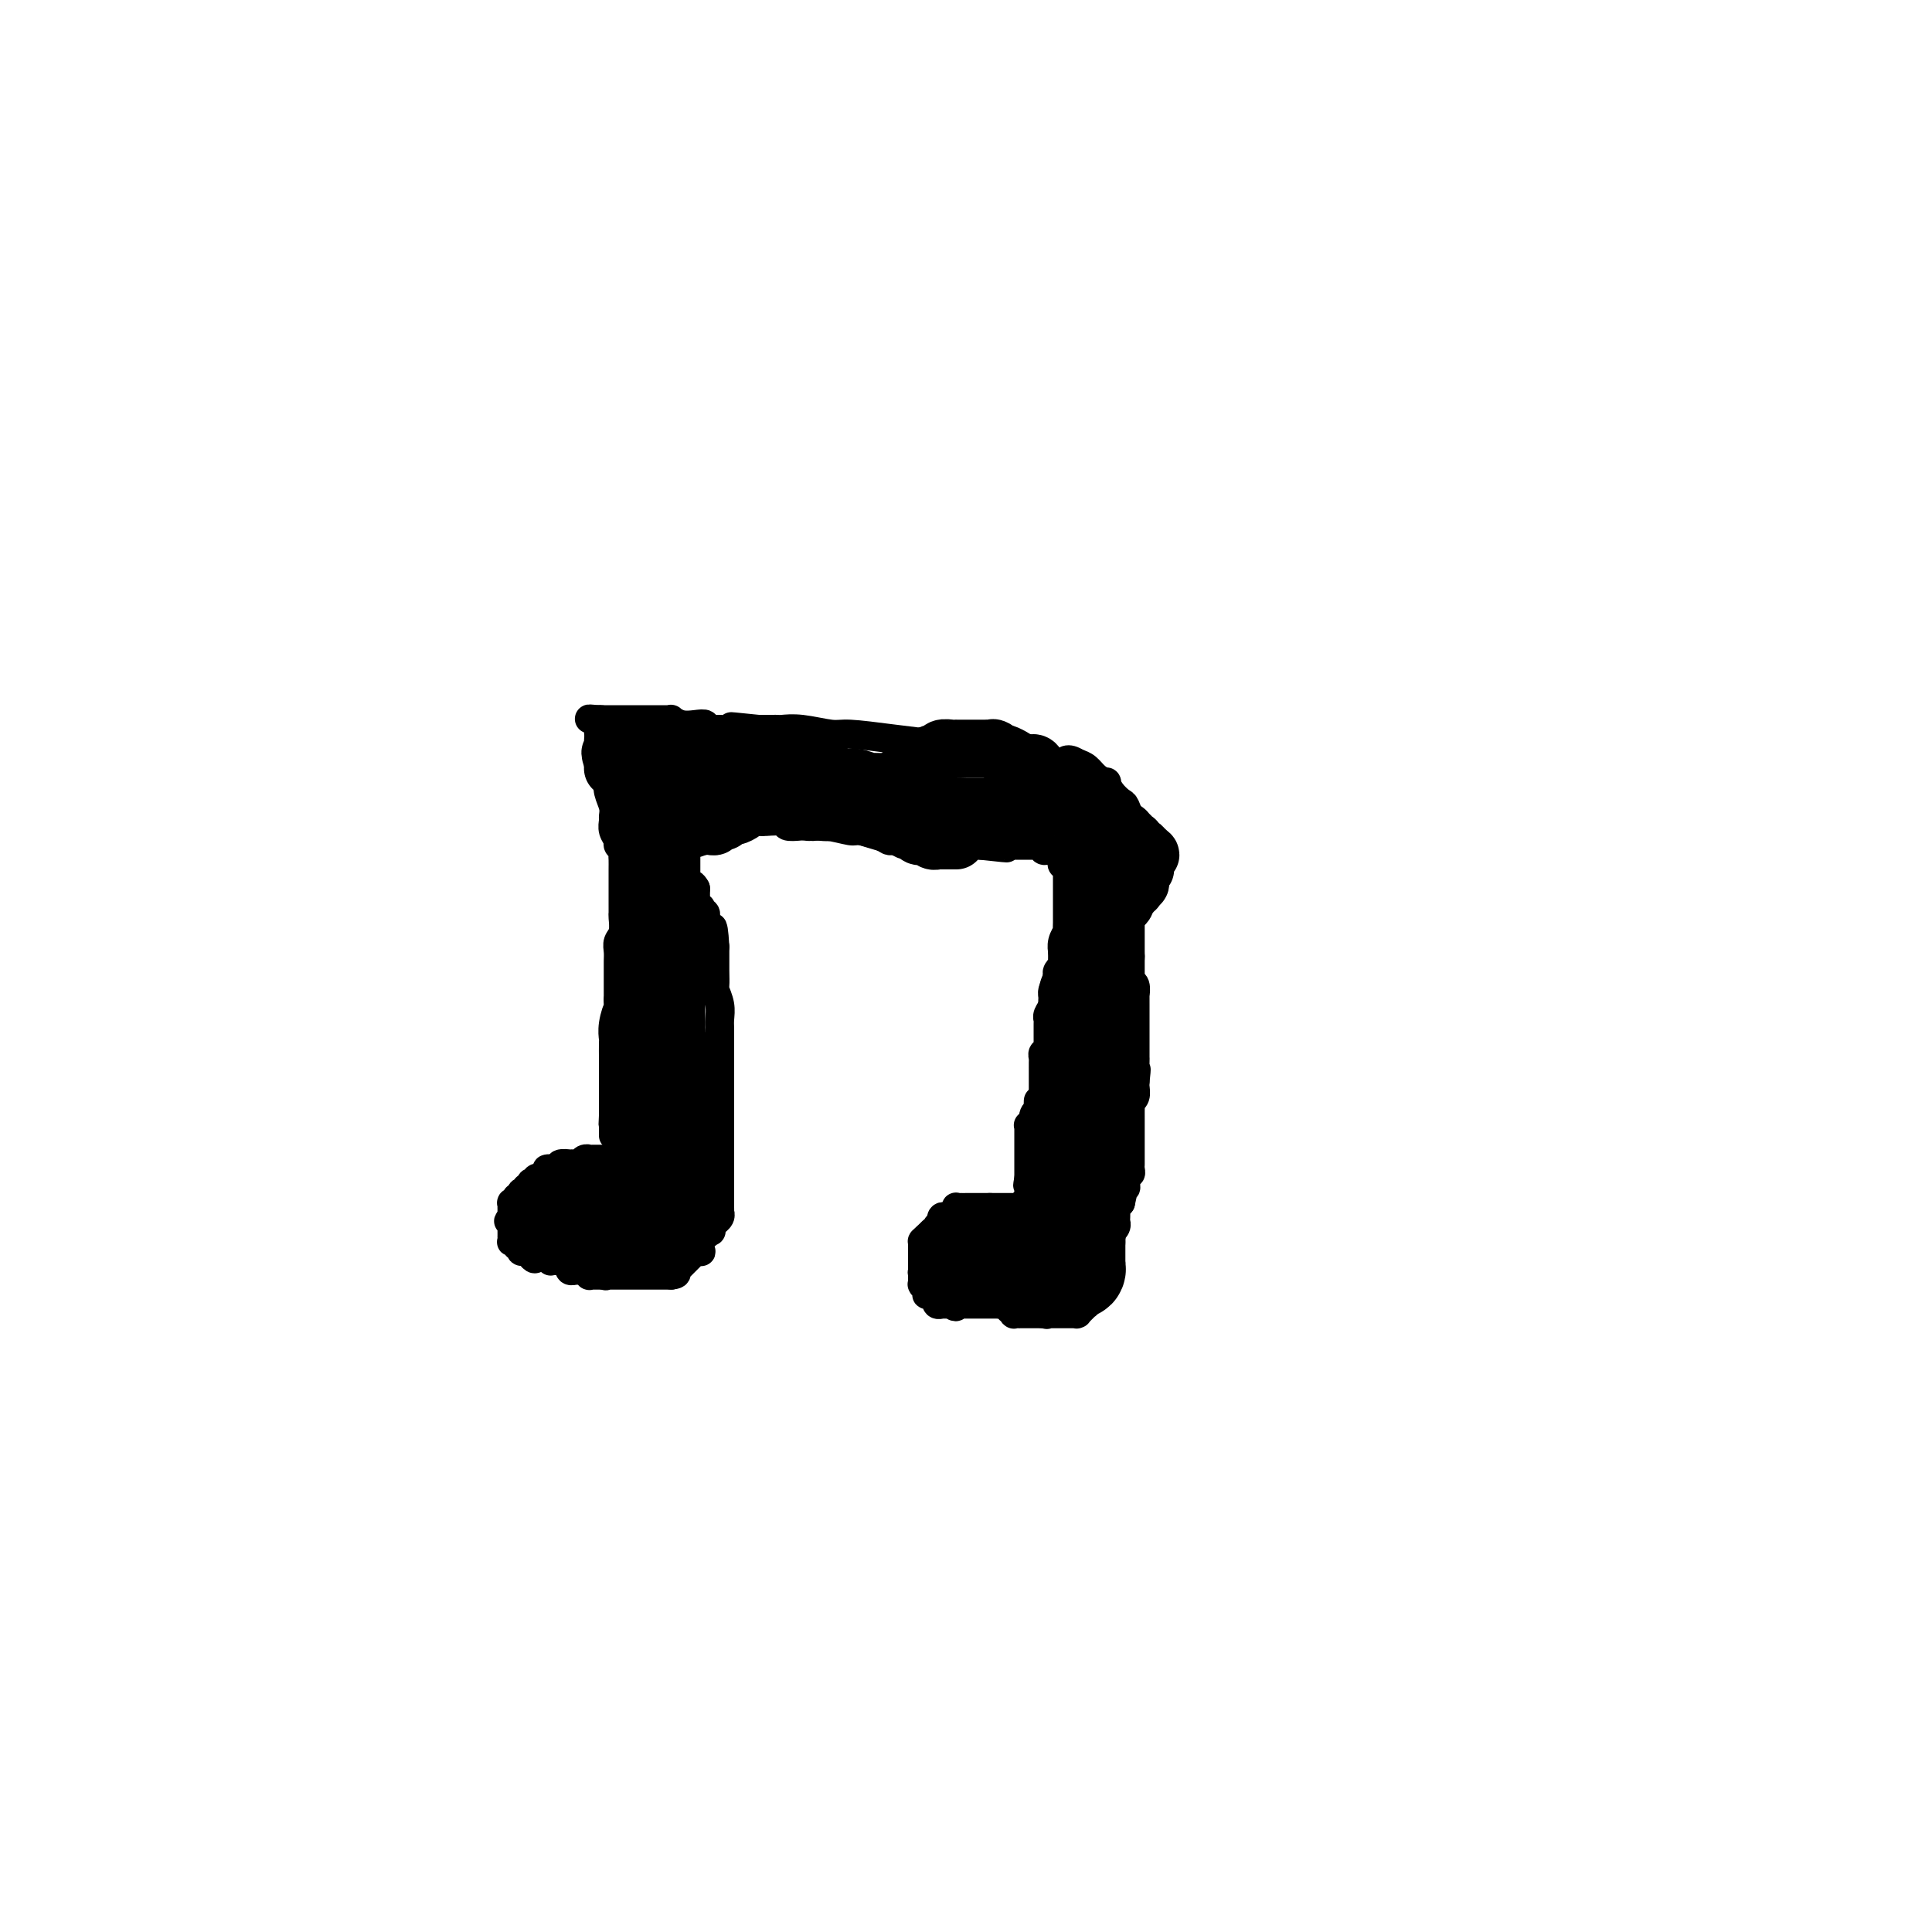 <svg viewBox='0 0 400 400' version='1.1' xmlns='http://www.w3.org/2000/svg' xmlns:xlink='http://www.w3.org/1999/xlink'><g fill='none' stroke='#000000' stroke-width='6' stroke-linecap='round' stroke-linejoin='round'><path d='M132,240c0.323,-0.000 0.647,-0.000 0,0c-0.647,0.000 -2.264,0.000 -3,0c-0.736,-0.000 -0.593,-0.000 -1,0c-0.407,0.000 -1.366,0.000 -2,0c-0.634,-0.000 -0.944,-0.000 -1,0c-0.056,0.000 0.144,0.000 0,0c-0.144,-0.000 -0.630,-0.001 -1,0c-0.370,0.001 -0.624,0.004 -1,0c-0.376,-0.004 -0.874,-0.015 -1,0c-0.126,0.015 0.120,0.057 0,0c-0.120,-0.057 -0.604,-0.211 -1,0c-0.396,0.211 -0.702,0.788 -1,1c-0.298,0.212 -0.587,0.061 -1,0c-0.413,-0.061 -0.950,-0.030 -1,0c-0.050,0.030 0.389,0.060 0,0c-0.389,-0.060 -1.605,-0.208 -2,0c-0.395,0.208 0.030,0.774 0,1c-0.030,0.226 -0.515,0.113 -1,0'/><path d='M115,242c-2.874,0.244 -1.557,-0.144 -1,0c0.557,0.144 0.356,0.822 0,1c-0.356,0.178 -0.865,-0.145 -1,0c-0.135,0.145 0.104,0.757 0,1c-0.104,0.243 -0.550,0.117 -1,0c-0.450,-0.117 -0.904,-0.224 -1,0c-0.096,0.224 0.167,0.778 0,1c-0.167,0.222 -0.763,0.112 -1,0c-0.237,-0.112 -0.116,-0.226 0,0c0.116,0.226 0.227,0.792 0,1c-0.227,0.208 -0.792,0.060 -1,0c-0.208,-0.060 -0.059,-0.030 0,0c0.059,0.030 0.030,0.060 0,0c-0.030,-0.060 -0.059,-0.208 0,0c0.059,0.208 0.208,0.774 0,1c-0.208,0.226 -0.773,0.112 -1,0c-0.227,-0.112 -0.117,-0.222 0,0c0.117,0.222 0.242,0.776 0,1c-0.242,0.224 -0.849,0.116 -1,0c-0.151,-0.116 0.156,-0.241 0,0c-0.156,0.241 -0.774,0.849 -1,1c-0.226,0.151 -0.061,-0.156 0,0c0.061,0.156 0.016,0.774 0,1c-0.016,0.226 -0.004,0.059 0,0c0.004,-0.059 0.001,-0.012 0,0c-0.001,0.012 -0.000,-0.012 0,0c0.000,0.012 0.000,0.058 0,0c-0.000,-0.058 -0.000,-0.222 0,0c0.000,0.222 0.000,0.829 0,1c-0.000,0.171 -0.000,-0.094 0,0c0.000,0.094 0.000,0.547 0,1'/><path d='M106,252c-1.392,1.563 -0.373,0.470 0,0c0.373,-0.470 0.100,-0.318 0,0c-0.100,0.318 -0.027,0.802 0,1c0.027,0.198 0.007,0.109 0,0c-0.007,-0.109 -0.002,-0.240 0,0c0.002,0.240 0.001,0.849 0,1c-0.001,0.151 -0.000,-0.156 0,0c0.000,0.156 0.000,0.774 0,1c-0.000,0.226 -0.000,0.059 0,0c0.000,-0.059 0.000,-0.012 0,0c-0.000,0.012 -0.000,-0.012 0,0c0.000,0.012 0.000,0.059 0,0c-0.000,-0.059 -0.001,-0.226 0,0c0.001,0.226 0.004,0.844 0,1c-0.004,0.156 -0.016,-0.151 0,0c0.016,0.151 0.061,0.759 0,1c-0.061,0.241 -0.227,0.116 0,0c0.227,-0.116 0.846,-0.224 1,0c0.154,0.224 -0.156,0.778 0,1c0.156,0.222 0.778,0.112 1,0c0.222,-0.112 0.046,-0.226 0,0c-0.046,0.226 0.040,0.793 0,1c-0.040,0.207 -0.207,0.056 0,0c0.207,-0.056 0.786,-0.015 1,0c0.214,0.015 0.061,0.004 0,0c-0.061,-0.004 -0.030,-0.002 0,0c0.030,0.002 0.061,0.003 0,0c-0.061,-0.003 -0.212,-0.011 0,0c0.212,0.011 0.788,0.041 1,0c0.212,-0.041 0.061,-0.155 0,0c-0.061,0.155 -0.030,0.577 0,1'/><path d='M110,260c0.862,1.238 1.016,0.332 1,0c-0.016,-0.332 -0.201,-0.089 0,0c0.201,0.089 0.790,0.024 1,0c0.210,-0.024 0.043,-0.006 0,0c-0.043,0.006 0.040,0.002 0,0c-0.040,-0.002 -0.203,-0.001 0,0c0.203,0.001 0.772,0.000 1,0c0.228,-0.000 0.114,-0.001 0,0c-0.114,0.001 -0.227,0.004 0,0c0.227,-0.004 0.793,-0.015 1,0c0.207,0.015 0.054,0.057 0,0c-0.054,-0.057 -0.011,-0.211 0,0c0.011,0.211 -0.011,0.789 0,1c0.011,0.211 0.054,0.057 0,0c-0.054,-0.057 -0.207,-0.015 0,0c0.207,0.015 0.774,0.004 1,0c0.226,-0.004 0.112,-0.001 0,0c-0.112,0.001 -0.223,0.000 0,0c0.223,-0.000 0.778,0.000 1,0c0.222,-0.000 0.111,-0.001 0,0c-0.111,0.001 -0.222,0.004 0,0c0.222,-0.004 0.778,-0.015 1,0c0.222,0.015 0.111,0.056 0,0c-0.111,-0.056 -0.222,-0.207 0,0c0.222,0.207 0.778,0.774 1,1c0.222,0.226 0.111,0.113 0,0'/><path d='M118,262c1.237,0.311 0.331,0.087 0,0c-0.331,-0.087 -0.085,-0.037 0,0c0.085,0.037 0.009,0.063 0,0c-0.009,-0.063 0.049,-0.213 0,0c-0.049,0.213 -0.205,0.789 0,1c0.205,0.211 0.772,0.057 1,0c0.228,-0.057 0.117,-0.015 0,0c-0.117,0.015 -0.242,0.004 0,0c0.242,-0.004 0.849,-0.001 1,0c0.151,0.001 -0.155,0.001 0,0c0.155,-0.001 0.773,-0.001 1,0c0.227,0.001 0.065,0.004 0,0c-0.065,-0.004 -0.033,-0.015 0,0c0.033,0.015 0.065,0.057 0,0c-0.065,-0.057 -0.228,-0.211 0,0c0.228,0.211 0.846,0.789 1,1c0.154,0.211 -0.155,0.057 0,0c0.155,-0.057 0.773,-0.015 1,0c0.227,0.015 0.061,0.004 0,0c-0.061,-0.004 -0.017,-0.001 0,0c0.017,0.001 0.008,0.000 0,0c-0.008,-0.000 -0.016,-0.000 0,0c0.016,0.000 0.056,0.000 0,0c-0.056,-0.000 -0.207,-0.000 0,0c0.207,0.000 0.774,0.000 1,0c0.226,-0.000 0.112,-0.000 0,0c-0.112,0.000 -0.223,0.000 0,0c0.223,-0.000 0.778,-0.000 1,0c0.222,0.000 0.111,0.000 0,0'/><path d='M125,264c1.023,0.309 0.082,0.083 0,0c-0.082,-0.083 0.696,-0.022 1,0c0.304,0.022 0.133,0.006 0,0c-0.133,-0.006 -0.229,-0.002 0,0c0.229,0.002 0.783,0.000 1,0c0.217,-0.000 0.097,-0.000 0,0c-0.097,0.000 -0.171,0.000 0,0c0.171,-0.000 0.585,-0.000 1,0c0.415,0.000 0.829,0.000 1,0c0.171,-0.000 0.098,-0.000 0,0c-0.098,0.000 -0.220,0.000 0,0c0.220,-0.000 0.781,-0.000 1,0c0.219,0.000 0.097,0.000 0,0c-0.097,-0.000 -0.170,-0.000 0,0c0.170,0.000 0.581,0.000 1,0c0.419,-0.000 0.845,-0.000 1,0c0.155,0.000 0.040,0.000 0,0c-0.040,-0.000 -0.004,-0.000 0,0c0.004,0.000 -0.023,0.000 0,0c0.023,-0.000 0.096,-0.000 0,0c-0.096,0.000 -0.362,0.000 0,0c0.362,-0.000 1.351,-0.000 2,0c0.649,0.000 0.959,0.000 1,0c0.041,0.000 -0.186,0.000 0,0c0.186,0.000 0.785,0.000 1,0c0.215,0.000 0.047,0.000 0,0c-0.047,0.000 0.029,0.000 0,0c-0.029,0.000 -0.162,0.000 0,0c0.162,0.000 0.621,0.000 1,0c0.379,0.000 0.680,0.000 1,0c0.320,0.000 0.660,0.000 1,0'/><path d='M139,264c2.106,-0.227 0.371,-0.796 0,-1c-0.371,-0.204 0.621,-0.043 1,0c0.379,0.043 0.144,-0.031 0,0c-0.144,0.031 -0.197,0.167 0,0c0.197,-0.167 0.645,-0.637 1,-1c0.355,-0.363 0.616,-0.619 1,-1c0.384,-0.381 0.891,-0.887 1,-1c0.109,-0.113 -0.181,0.167 0,0c0.181,-0.167 0.831,-0.782 1,-1c0.169,-0.218 -0.143,-0.038 0,0c0.143,0.038 0.743,-0.066 1,0c0.257,0.066 0.173,0.302 0,0c-0.173,-0.302 -0.435,-1.143 0,-2c0.435,-0.857 1.565,-1.732 2,-2c0.435,-0.268 0.173,0.069 0,0c-0.173,-0.069 -0.257,-0.544 0,-1c0.257,-0.456 0.853,-0.891 1,-1c0.147,-0.109 -0.157,0.110 0,0c0.157,-0.110 0.774,-0.549 1,-1c0.226,-0.451 0.061,-0.914 0,-1c-0.061,-0.086 -0.016,0.203 0,0c0.016,-0.203 0.004,-0.899 0,-1c-0.004,-0.101 -0.001,0.394 0,0c0.001,-0.394 0.000,-1.677 0,-2c-0.000,-0.323 -0.000,0.315 0,0c0.000,-0.315 0.000,-1.582 0,-2c-0.000,-0.418 -0.000,0.012 0,0c0.000,-0.012 0.000,-0.467 0,-1c-0.000,-0.533 -0.000,-1.143 0,-2c0.000,-0.857 0.000,-1.959 0,-3c-0.000,-1.041 -0.000,-2.020 0,-3'/><path d='M149,237c0.000,-2.661 0.000,-1.812 0,-2c0.000,-0.188 0.000,-1.412 0,-2c0.000,-0.588 -0.000,-0.539 0,-1c0.000,-0.461 0.000,-1.433 0,-2c-0.000,-0.567 -0.000,-0.729 0,-1c0.000,-0.271 0.000,-0.651 0,-1c-0.000,-0.349 -0.000,-0.668 0,-1c0.000,-0.332 0.000,-0.677 0,-1c-0.000,-0.323 -0.000,-0.625 0,-1c0.000,-0.375 0.000,-0.822 0,-1c-0.000,-0.178 -0.000,-0.085 0,0c0.000,0.085 0.000,0.164 0,0c-0.000,-0.164 -0.000,-0.570 0,-1c0.000,-0.430 0.000,-0.885 0,-1c-0.000,-0.115 -0.000,0.110 0,0c0.000,-0.110 0.000,-0.554 0,-1c-0.000,-0.446 -0.000,-0.893 0,-1c0.000,-0.107 0.000,0.126 0,0c-0.000,-0.126 -0.000,-0.610 0,-1c0.000,-0.390 0.000,-0.685 0,-1c-0.000,-0.315 -0.000,-0.650 0,-1c0.000,-0.350 0.001,-0.715 0,-1c-0.001,-0.285 -0.004,-0.490 0,-1c0.004,-0.510 0.015,-1.325 0,-2c-0.015,-0.675 -0.057,-1.209 0,-2c0.057,-0.791 0.211,-1.840 0,-3c-0.211,-1.160 -0.789,-2.432 -1,-3c-0.211,-0.568 -0.057,-0.430 0,-1c0.057,-0.570 0.015,-1.846 0,-3c-0.015,-1.154 -0.004,-2.187 0,-3c0.004,-0.813 0.002,-1.407 0,-2'/><path d='M148,196c-0.381,-6.812 -0.833,-3.341 -1,-2c-0.167,1.341 -0.048,0.551 0,0c0.048,-0.551 0.027,-0.865 0,-1c-0.027,-0.135 -0.060,-0.093 0,0c0.060,0.093 0.212,0.236 0,0c-0.212,-0.236 -0.789,-0.852 -1,-1c-0.211,-0.148 -0.057,0.172 0,0c0.057,-0.172 0.016,-0.834 0,-1c-0.016,-0.166 -0.008,0.166 0,0c0.008,-0.166 0.016,-0.829 0,-1c-0.016,-0.171 -0.057,0.151 0,0c0.057,-0.151 0.211,-0.776 0,-1c-0.211,-0.224 -0.788,-0.046 -1,0c-0.212,0.046 -0.061,-0.039 0,0c0.061,0.039 0.030,0.203 0,0c-0.030,-0.203 -0.061,-0.773 0,-1c0.061,-0.227 0.212,-0.112 0,0c-0.212,0.112 -0.789,0.222 -1,0c-0.211,-0.222 -0.057,-0.777 0,-1c0.057,-0.223 0.015,-0.116 0,0c-0.015,0.116 -0.004,0.241 0,0c0.004,-0.241 0.001,-0.848 0,-1c-0.001,-0.152 -0.000,0.152 0,0c0.000,-0.152 0.000,-0.759 0,-1c-0.000,-0.241 -0.000,-0.117 0,0c0.000,0.117 0.000,0.228 0,0c-0.000,-0.228 -0.000,-0.793 0,-1c0.000,-0.207 0.000,-0.056 0,0c-0.000,0.056 -0.000,0.016 0,0c0.000,-0.016 0.000,-0.008 0,0'/><path d='M144,184c-0.841,-1.791 -0.943,-0.269 -1,0c-0.057,0.269 -0.068,-0.717 0,-1c0.068,-0.283 0.214,0.135 0,0c-0.214,-0.135 -0.789,-0.825 -1,-1c-0.211,-0.175 -0.056,0.163 0,0c0.056,-0.163 0.015,-0.828 0,-1c-0.015,-0.172 -0.004,0.147 0,0c0.004,-0.147 0.001,-0.761 0,-1c-0.001,-0.239 -0.000,-0.102 0,0c0.000,0.102 0.000,0.168 0,0c-0.000,-0.168 -0.000,-0.571 0,-1c0.000,-0.429 0.000,-0.885 0,-1c-0.000,-0.115 -0.000,0.110 0,0c0.000,-0.110 0.000,-0.555 0,-1c-0.000,-0.445 -0.000,-0.889 0,-1c0.000,-0.111 0.000,0.111 0,0c-0.000,-0.111 -0.000,-0.556 0,-1c0.000,-0.444 0.000,-0.889 0,-1c-0.000,-0.111 -0.000,0.111 0,0c0.000,-0.111 0.000,-0.556 0,-1c-0.000,-0.444 -0.000,-0.889 0,-1c0.000,-0.111 0.000,0.110 0,0c-0.000,-0.110 -0.000,-0.552 0,-1c0.000,-0.448 0.000,-0.904 0,-1c-0.000,-0.096 -0.001,0.167 0,0c0.001,-0.167 0.003,-0.763 0,-1c-0.003,-0.237 -0.011,-0.115 0,0c0.011,0.115 0.041,0.223 0,0c-0.041,-0.223 -0.155,-0.778 0,-1c0.155,-0.222 0.577,-0.111 1,0'/><path d='M143,168c0.125,-2.536 0.936,-0.875 2,0c1.064,0.875 2.379,0.966 3,1c0.621,0.034 0.548,0.013 1,0c0.452,-0.013 1.430,-0.018 2,0c0.570,0.018 0.734,0.057 1,0c0.266,-0.057 0.635,-0.212 1,0c0.365,0.212 0.726,0.789 1,1c0.274,0.211 0.463,0.056 1,0c0.537,-0.056 1.424,-0.011 2,0c0.576,0.011 0.841,-0.011 1,0c0.159,0.011 0.211,0.054 1,0c0.789,-0.054 2.317,-0.207 3,0c0.683,0.207 0.523,0.773 1,1c0.477,0.227 1.591,0.116 3,0c1.409,-0.116 3.113,-0.238 5,0c1.887,0.238 3.958,0.834 5,1c1.042,0.166 1.055,-0.099 2,0c0.945,0.099 2.821,0.562 4,1c1.179,0.438 1.661,0.849 2,1c0.339,0.151 0.537,0.040 1,0c0.463,-0.040 1.192,-0.011 2,0c0.808,0.011 1.694,0.003 2,0c0.306,-0.003 0.031,-0.000 0,0c-0.031,0.000 0.184,-0.001 1,0c0.816,0.001 2.235,0.004 3,0c0.765,-0.004 0.877,-0.015 1,0c0.123,0.015 0.257,0.057 1,0c0.743,-0.057 2.096,-0.211 3,0c0.904,0.211 1.359,0.788 2,1c0.641,0.212 1.469,0.061 2,0c0.531,-0.061 0.766,-0.030 1,0'/><path d='M203,175c9.686,1.083 3.901,0.290 2,0c-1.901,-0.290 0.083,-0.078 1,0c0.917,0.078 0.766,0.021 1,0c0.234,-0.021 0.851,-0.006 1,0c0.149,0.006 -0.170,0.001 0,0c0.170,-0.001 0.829,-0.000 1,0c0.171,0.000 -0.146,0.000 0,0c0.146,-0.000 0.756,-0.000 1,0c0.244,0.000 0.122,0.000 0,0c-0.122,-0.000 -0.243,-0.000 0,0c0.243,0.000 0.850,0.000 1,0c0.150,-0.000 -0.156,-0.000 0,0c0.156,0.000 0.773,0.000 1,0c0.227,-0.000 0.064,-0.000 0,0c-0.064,0.000 -0.027,-0.000 0,0c0.027,0.000 0.045,0.000 0,0c-0.045,-0.000 -0.152,-0.000 0,0c0.152,0.000 0.563,0.000 1,0c0.437,-0.000 0.901,-0.000 1,0c0.099,0.000 -0.166,0.000 0,0c0.166,-0.000 0.762,-0.000 1,0c0.238,0.000 0.116,0.000 0,0c-0.116,-0.000 -0.227,-0.001 0,0c0.227,0.001 0.792,0.004 1,0c0.208,-0.004 0.060,-0.015 0,0c-0.060,0.015 -0.030,0.057 0,0c0.030,-0.057 0.061,-0.211 0,0c-0.061,0.211 -0.212,0.789 0,1c0.212,0.211 0.788,0.057 1,0c0.212,-0.057 0.061,-0.016 0,0c-0.061,0.016 -0.030,0.008 0,0'/><path d='M217,176c2.388,0.154 1.357,0.040 1,0c-0.357,-0.040 -0.039,-0.007 0,0c0.039,0.007 -0.200,-0.013 0,0c0.200,0.013 0.838,0.060 1,0c0.162,-0.060 -0.153,-0.227 0,0c0.153,0.227 0.773,0.850 1,1c0.227,0.150 0.060,-0.171 0,0c-0.060,0.171 -0.012,0.834 0,1c0.012,0.166 -0.011,-0.167 0,0c0.011,0.167 0.055,0.832 0,1c-0.055,0.168 -0.211,-0.162 0,0c0.211,0.162 0.789,0.817 1,1c0.211,0.183 0.057,-0.105 0,0c-0.057,0.105 -0.015,0.602 0,1c0.015,0.398 0.004,0.697 0,1c-0.004,0.303 -0.001,0.611 0,1c0.001,0.389 0.000,0.859 0,1c-0.000,0.141 -0.000,-0.046 0,0c0.000,0.046 0.000,0.324 0,1c-0.000,0.676 -0.000,1.749 0,2c0.000,0.251 -0.000,-0.322 0,0c0.000,0.322 0.000,1.538 0,2c-0.000,0.462 -0.000,0.170 0,0c0.000,-0.170 0.001,-0.219 0,0c-0.001,0.219 -0.004,0.705 0,1c0.004,0.295 0.015,0.398 0,1c-0.015,0.602 -0.057,1.703 0,2c0.057,0.297 0.211,-0.209 0,0c-0.211,0.209 -0.788,1.133 -1,2c-0.212,0.867 -0.061,1.676 0,2c0.061,0.324 0.030,0.162 0,0'/><path d='M220,197c-0.095,3.263 0.167,2.919 0,3c-0.167,0.081 -0.763,0.586 -1,1c-0.237,0.414 -0.116,0.736 0,1c0.116,0.264 0.228,0.469 0,1c-0.228,0.531 -0.797,1.389 -1,2c-0.203,0.611 -0.040,0.977 0,1c0.040,0.023 -0.042,-0.296 0,0c0.042,0.296 0.207,1.206 0,2c-0.207,0.794 -0.788,1.471 -1,2c-0.212,0.529 -0.057,0.912 0,1c0.057,0.088 0.015,-0.117 0,0c-0.015,0.117 -0.004,0.557 0,1c0.004,0.443 0.001,0.889 0,1c-0.001,0.111 -0.000,-0.115 0,0c0.000,0.115 0.000,0.570 0,1c-0.000,0.430 -0.000,0.836 0,1c0.000,0.164 0.001,0.086 0,0c-0.001,-0.086 -0.004,-0.182 0,0c0.004,0.182 0.015,0.641 0,1c-0.015,0.359 -0.057,0.617 0,1c0.057,0.383 0.211,0.890 0,1c-0.211,0.110 -0.789,-0.177 -1,0c-0.211,0.177 -0.057,0.817 0,1c0.057,0.183 0.015,-0.093 0,0c-0.015,0.093 -0.004,0.555 0,1c0.004,0.445 0.001,0.874 0,1c-0.001,0.126 -0.000,-0.049 0,0c0.000,0.049 0.000,0.322 0,1c-0.000,0.678 -0.000,1.759 0,2c0.000,0.241 0.000,-0.360 0,0c-0.000,0.360 -0.000,1.680 0,3'/><path d='M216,227c-0.841,4.744 -0.942,1.604 -1,1c-0.058,-0.604 -0.072,1.327 0,2c0.072,0.673 0.229,0.089 0,0c-0.229,-0.089 -0.846,0.316 -1,1c-0.154,0.684 0.155,1.648 0,2c-0.155,0.352 -0.774,0.093 -1,0c-0.226,-0.093 -0.061,-0.021 0,0c0.061,0.021 0.016,-0.008 0,0c-0.016,0.008 -0.004,0.054 0,0c0.004,-0.054 0.001,-0.206 0,0c-0.001,0.206 -0.000,0.772 0,1c0.000,0.228 0.000,0.117 0,0c-0.000,-0.117 -0.000,-0.241 0,0c0.000,0.241 0.000,0.848 0,1c-0.000,0.152 -0.000,-0.152 0,0c0.000,0.152 0.000,0.759 0,1c-0.000,0.241 -0.000,0.116 0,0c0.000,-0.116 0.000,-0.225 0,0c-0.000,0.225 -0.000,0.782 0,1c0.000,0.218 0.000,0.095 0,0c-0.000,-0.095 -0.000,-0.161 0,0c0.000,0.161 0.000,0.551 0,1c-0.000,0.449 -0.000,0.957 0,1c0.000,0.043 0.000,-0.378 0,0c-0.000,0.378 -0.000,1.555 0,2c0.000,0.445 0.000,0.157 0,0c-0.000,-0.157 -0.000,-0.183 0,0c0.000,0.183 0.000,0.575 0,1c-0.000,0.425 -0.000,0.884 0,1c0.000,0.116 0.000,-0.110 0,0c-0.000,0.110 0.000,0.555 0,1'/><path d='M213,244c-0.464,2.647 -0.124,0.766 0,0c0.124,-0.766 0.033,-0.415 0,0c-0.033,0.415 -0.009,0.896 0,1c0.009,0.104 0.002,-0.169 0,0c-0.002,0.169 -0.001,0.781 0,1c0.001,0.219 0.000,0.045 0,0c-0.000,-0.045 0.000,0.039 0,0c-0.000,-0.039 -0.000,-0.203 0,0c0.000,0.203 0.001,0.771 0,1c-0.001,0.229 -0.004,0.118 0,0c0.004,-0.118 0.015,-0.241 0,0c-0.015,0.241 -0.055,0.848 0,1c0.055,0.152 0.207,-0.152 0,0c-0.207,0.152 -0.773,0.759 -1,1c-0.227,0.241 -0.116,0.117 0,0c0.116,-0.117 0.238,-0.228 0,0c-0.238,0.228 -0.837,0.793 -1,1c-0.163,0.207 0.110,0.055 0,0c-0.110,-0.055 -0.604,-0.015 -1,0c-0.396,0.015 -0.694,0.004 -1,0c-0.306,-0.004 -0.622,-0.001 -1,0c-0.378,0.001 -0.820,0.000 -1,0c-0.180,-0.000 -0.100,-0.000 0,0c0.100,0.000 0.219,0.000 0,0c-0.219,-0.000 -0.777,-0.000 -1,0c-0.223,0.000 -0.112,0.000 0,0c0.112,-0.000 0.226,-0.000 0,0c-0.226,0.000 -0.792,0.000 -1,0c-0.208,-0.000 -0.060,-0.000 0,0c0.060,0.000 0.030,0.000 0,0'/><path d='M205,250c-1.095,0.000 -0.831,0.000 -1,0c-0.169,-0.000 -0.771,-0.000 -1,0c-0.229,0.000 -0.085,0.000 0,0c0.085,-0.000 0.111,-0.000 0,0c-0.111,0.000 -0.359,0.000 -1,0c-0.641,-0.000 -1.674,-0.001 -2,0c-0.326,0.001 0.056,0.004 0,0c-0.056,-0.004 -0.551,-0.015 -1,0c-0.449,0.015 -0.851,0.056 -1,0c-0.149,-0.056 -0.043,-0.207 0,0c0.043,0.207 0.023,0.774 0,1c-0.023,0.226 -0.048,0.112 0,0c0.048,-0.112 0.170,-0.222 0,0c-0.170,0.222 -0.633,0.776 -1,1c-0.367,0.224 -0.638,0.116 -1,0c-0.362,-0.116 -0.815,-0.241 -1,0c-0.185,0.241 -0.102,0.848 0,1c0.102,0.152 0.223,-0.152 0,0c-0.223,0.152 -0.791,0.759 -1,1c-0.209,0.241 -0.060,0.117 0,0c0.060,-0.117 0.030,-0.227 0,0c-0.030,0.227 -0.060,0.792 0,1c0.060,0.208 0.208,0.060 0,0c-0.208,-0.060 -0.774,-0.030 -1,0c-0.226,0.030 -0.113,0.061 0,0c0.113,-0.061 0.226,-0.212 0,0c-0.226,0.212 -0.792,0.788 -1,1c-0.208,0.212 -0.060,0.061 0,0c0.060,-0.061 0.030,-0.030 0,0'/><path d='M192,256c-1.309,1.150 -1.083,1.026 -1,1c0.083,-0.026 0.022,0.044 0,0c-0.022,-0.044 -0.006,-0.204 0,0c0.006,0.204 0.002,0.773 0,1c-0.002,0.227 -0.000,0.113 0,0c0.000,-0.113 0.000,-0.226 0,0c-0.000,0.226 -0.000,0.792 0,1c0.000,0.208 0.000,0.060 0,0c-0.000,-0.060 -0.000,-0.030 0,0c0.000,0.030 0.000,0.060 0,0c-0.000,-0.060 -0.000,-0.208 0,0c0.000,0.208 0.000,0.774 0,1c-0.000,0.226 -0.000,0.113 0,0c0.000,-0.113 0.000,-0.226 0,0c-0.000,0.226 -0.000,0.792 0,1c0.000,0.208 0.000,0.060 0,0c-0.000,-0.060 -0.000,-0.030 0,0c0.000,0.030 0.000,0.060 0,0c-0.000,-0.060 -0.000,-0.208 0,0c0.000,0.208 0.000,0.774 0,1c-0.000,0.226 -0.000,0.113 0,0c0.000,-0.113 0.000,-0.226 0,0c-0.000,0.226 -0.000,0.793 0,1c0.000,0.207 -0.000,0.056 0,0c0.000,-0.056 -0.000,-0.015 0,0c0.000,0.015 -0.000,0.004 0,0c0.000,-0.004 -0.000,-0.001 0,0c0.000,0.001 0.000,0.001 0,0'/><path d='M191,263c-0.155,1.023 -0.041,0.082 0,0c0.041,-0.082 0.011,0.696 0,1c-0.011,0.304 -0.003,0.133 0,0c0.003,-0.133 0.001,-0.228 0,0c-0.001,0.228 0.000,0.779 0,1c-0.000,0.221 -0.001,0.111 0,0c0.001,-0.111 0.004,-0.223 0,0c-0.004,0.223 -0.015,0.782 0,1c0.015,0.218 0.056,0.097 0,0c-0.056,-0.097 -0.207,-0.170 0,0c0.207,0.170 0.774,0.581 1,1c0.226,0.419 0.112,0.845 0,1c-0.112,0.155 -0.222,0.041 0,0c0.222,-0.041 0.778,-0.007 1,0c0.222,0.007 0.112,-0.012 0,0c-0.112,0.012 -0.226,0.055 0,0c0.226,-0.055 0.792,-0.207 1,0c0.208,0.207 0.060,0.773 0,1c-0.060,0.227 -0.030,0.113 0,0c0.030,-0.113 0.059,-0.227 0,0c-0.059,0.227 -0.208,0.793 0,1c0.208,0.207 0.773,0.056 1,0c0.227,-0.056 0.117,-0.015 0,0c-0.117,0.015 -0.242,0.004 0,0c0.242,-0.004 0.849,-0.001 1,0c0.151,0.001 -0.155,0.000 0,0c0.155,-0.000 0.773,-0.000 1,0c0.227,0.000 0.065,0.000 0,0c-0.065,-0.000 -0.032,-0.000 0,0'/><path d='M197,270c1.154,1.083 1.040,0.290 1,0c-0.040,-0.290 -0.007,-0.078 0,0c0.007,0.078 -0.012,0.021 0,0c0.012,-0.021 0.055,-0.006 0,0c-0.055,0.006 -0.207,0.001 0,0c0.207,-0.001 0.772,-0.000 1,0c0.228,0.000 0.117,0.000 0,0c-0.117,-0.000 -0.241,-0.000 0,0c0.241,0.000 0.848,0.000 1,0c0.152,-0.000 -0.152,-0.000 0,0c0.152,0.000 0.759,0.000 1,0c0.241,-0.000 0.116,-0.000 0,0c-0.116,0.000 -0.223,0.000 0,0c0.223,-0.000 0.778,-0.000 1,0c0.222,0.000 0.112,0.000 0,0c-0.112,-0.000 -0.226,-0.000 0,0c0.226,0.000 0.793,0.000 1,0c0.207,-0.000 0.054,-0.000 0,0c-0.054,0.000 -0.011,0.000 0,0c0.011,-0.000 -0.012,-0.000 0,0c0.012,0.000 0.060,0.000 0,0c-0.060,-0.000 -0.226,-0.000 0,0c0.226,0.000 0.844,0.000 1,0c0.156,-0.000 -0.151,0.000 0,0c0.151,0.000 0.759,0.000 1,0c0.241,0.000 0.117,0.000 0,0c-0.117,0.000 -0.225,0.000 0,0c0.225,0.000 0.782,0.000 1,0c0.218,0.000 0.097,0.000 0,0c-0.097,0.000 -0.171,0.000 0,0c0.171,0.000 0.585,0.000 1,0'/><path d='M207,270c1.548,0.000 0.419,0.000 0,0c-0.419,-0.000 -0.127,-0.001 0,0c0.127,0.001 0.091,0.004 0,0c-0.091,-0.004 -0.236,-0.015 0,0c0.236,0.015 0.851,0.056 1,0c0.149,-0.056 -0.170,-0.207 0,0c0.170,0.207 0.829,0.774 1,1c0.171,0.226 -0.146,0.113 0,0c0.146,-0.113 0.756,-0.226 1,0c0.244,0.226 0.122,0.793 0,1c-0.122,0.207 -0.243,0.056 0,0c0.243,-0.056 0.850,-0.015 1,0c0.150,0.015 -0.156,0.004 0,0c0.156,-0.004 0.774,-0.001 1,0c0.226,0.001 0.059,0.000 0,0c-0.059,-0.000 -0.012,-0.000 0,0c0.012,0.000 -0.012,0.000 0,0c0.012,-0.000 0.059,-0.000 0,0c-0.059,0.000 -0.226,0.000 0,0c0.226,-0.000 0.844,-0.000 1,0c0.156,0.000 -0.151,0.000 0,0c0.151,-0.000 0.759,-0.000 1,0c0.241,0.000 0.116,0.000 0,0c-0.116,-0.000 -0.224,-0.000 0,0c0.224,0.000 0.778,0.000 1,0c0.222,-0.000 0.112,-0.000 0,0c-0.112,0.000 -0.226,0.000 0,0c0.226,-0.000 0.793,-0.000 1,0c0.207,0.000 0.056,0.000 0,0c-0.056,-0.000 -0.016,-0.000 0,0c0.016,0.000 0.008,0.000 0,0'/><path d='M216,272c1.410,0.309 0.434,0.083 0,0c-0.434,-0.083 -0.326,-0.022 0,0c0.326,0.022 0.871,0.006 1,0c0.129,-0.006 -0.158,-0.002 0,0c0.158,0.002 0.759,0.000 1,0c0.241,-0.000 0.121,-0.000 0,0c-0.121,0.000 -0.243,0.000 0,0c0.243,-0.000 0.850,-0.000 1,0c0.150,0.000 -0.156,0.000 0,0c0.156,-0.000 0.773,-0.000 1,0c0.227,0.000 0.065,0.000 0,0c-0.065,-0.000 -0.031,0.000 0,0c0.031,-0.000 0.060,-0.000 0,0c-0.060,0.000 -0.208,0.000 0,0c0.208,-0.000 0.773,-0.000 1,0c0.227,0.000 0.117,0.000 0,0c-0.117,-0.000 -0.241,-0.000 0,0c0.241,0.000 0.849,0.001 1,0c0.151,-0.001 -0.153,-0.003 0,0c0.153,0.003 0.763,0.011 1,0c0.237,-0.011 0.102,-0.042 0,0c-0.102,0.042 -0.171,0.156 0,0c0.171,-0.156 0.582,-0.581 1,-1c0.418,-0.419 0.843,-0.830 1,-1c0.157,-0.170 0.046,-0.097 0,0c-0.046,0.097 -0.027,0.218 0,0c0.027,-0.218 0.063,-0.777 0,-1c-0.063,-0.223 -0.223,-0.111 0,0c0.223,0.111 0.829,0.222 1,0c0.171,-0.222 -0.094,-0.778 0,-1c0.094,-0.222 0.547,-0.111 1,0'/><path d='M227,268c1.697,-0.616 0.440,-0.155 0,0c-0.440,0.155 -0.061,0.005 0,0c0.061,-0.005 -0.194,0.136 0,0c0.194,-0.136 0.837,-0.548 1,-1c0.163,-0.452 -0.152,-0.945 0,-1c0.152,-0.055 0.773,0.326 1,0c0.227,-0.326 0.061,-1.359 0,-2c-0.061,-0.641 -0.016,-0.889 0,-1c0.016,-0.111 0.004,-0.085 0,0c-0.004,0.085 -0.001,0.229 0,0c0.001,-0.229 0.000,-0.832 0,-1c-0.000,-0.168 -0.000,0.100 0,0c0.000,-0.100 0.000,-0.566 0,-1c-0.000,-0.434 -0.000,-0.835 0,-1c0.000,-0.165 0.000,-0.095 0,0c-0.000,0.095 -0.001,0.215 0,0c0.001,-0.215 0.004,-0.764 0,-1c-0.004,-0.236 -0.015,-0.158 0,0c0.015,0.158 0.056,0.397 0,0c-0.056,-0.397 -0.207,-1.430 0,-2c0.207,-0.570 0.773,-0.679 1,-1c0.227,-0.321 0.113,-0.856 0,-1c-0.113,-0.144 -0.227,0.103 0,0c0.227,-0.103 0.793,-0.557 1,-1c0.207,-0.443 0.055,-0.874 0,-1c-0.055,-0.126 -0.012,0.055 0,0c0.012,-0.055 -0.007,-0.345 0,-1c0.007,-0.655 0.040,-1.676 0,-2c-0.040,-0.324 -0.154,0.050 0,0c0.154,-0.050 0.577,-0.525 1,-1'/><path d='M232,249c0.773,-3.183 0.206,-1.642 0,-1c-0.206,0.642 -0.051,0.383 0,0c0.051,-0.383 -0.000,-0.890 0,-1c0.000,-0.110 0.053,0.178 0,0c-0.053,-0.178 -0.211,-0.822 0,-1c0.211,-0.178 0.792,0.111 1,0c0.208,-0.111 0.042,-0.621 0,-1c-0.042,-0.379 0.041,-0.627 0,-1c-0.041,-0.373 -0.207,-0.871 0,-1c0.207,-0.129 0.788,0.111 1,0c0.212,-0.111 0.057,-0.572 0,-1c-0.057,-0.428 -0.015,-0.821 0,-1c0.015,-0.179 0.004,-0.142 0,0c-0.004,0.142 -0.001,0.389 0,0c0.001,-0.389 0.000,-1.414 0,-2c-0.000,-0.586 -0.000,-0.734 0,-1c0.000,-0.266 0.000,-0.649 0,-1c-0.000,-0.351 -0.000,-0.669 0,-1c0.000,-0.331 -0.000,-0.677 0,-1c0.000,-0.323 0.000,-0.625 0,-1c-0.000,-0.375 -0.000,-0.824 0,-1c0.000,-0.176 0.000,-0.079 0,0c-0.000,0.079 -0.001,0.141 0,0c0.001,-0.141 0.004,-0.485 0,-1c-0.004,-0.515 -0.015,-1.202 0,-2c0.015,-0.798 0.057,-1.706 0,-2c-0.057,-0.294 -0.211,0.026 0,0c0.211,-0.026 0.789,-0.399 1,-1c0.211,-0.601 0.057,-1.431 0,-2c-0.057,-0.569 -0.016,-0.877 0,-1c0.016,-0.123 0.008,-0.062 0,0'/><path d='M235,224c0.464,-4.218 0.124,-2.261 0,-2c-0.124,0.261 -0.033,-1.172 0,-2c0.033,-0.828 0.009,-1.049 0,-1c-0.009,0.049 -0.002,0.368 0,0c0.002,-0.368 0.001,-1.423 0,-2c-0.001,-0.577 -0.000,-0.676 0,-1c0.000,-0.324 0.000,-0.873 0,-1c-0.000,-0.127 -0.000,0.168 0,0c0.000,-0.168 0.000,-0.801 0,-1c-0.000,-0.199 -0.000,0.035 0,0c0.000,-0.035 0.000,-0.338 0,-1c-0.000,-0.662 -0.000,-1.684 0,-2c0.000,-0.316 0.000,0.072 0,0c-0.000,-0.072 -0.000,-0.606 0,-1c0.000,-0.394 0.000,-0.650 0,-1c-0.000,-0.350 -0.000,-0.796 0,-1c0.000,-0.204 0.001,-0.167 0,0c-0.001,0.167 -0.004,0.462 0,0c0.004,-0.462 0.015,-1.683 0,-2c-0.015,-0.317 -0.057,0.269 0,0c0.057,-0.269 0.211,-1.392 0,-2c-0.211,-0.608 -0.789,-0.699 -1,-1c-0.211,-0.301 -0.057,-0.812 0,-1c0.057,-0.188 0.015,-0.053 0,0c-0.015,0.053 -0.004,0.025 0,0c0.004,-0.025 0.001,-0.048 0,0c-0.001,0.048 -0.000,0.168 0,0c0.000,-0.168 0.000,-0.622 0,-1c-0.000,-0.378 -0.000,-0.679 0,-1c0.000,-0.321 0.000,-0.663 0,-1c-0.000,-0.337 -0.000,-0.668 0,-1'/><path d='M234,198c-0.155,-3.959 -0.041,-0.855 0,0c0.041,0.855 0.011,-0.539 0,-1c-0.011,-0.461 -0.003,0.013 0,0c0.003,-0.013 0.001,-0.511 0,-1c-0.001,-0.489 -0.000,-0.967 0,-1c0.000,-0.033 0.000,0.381 0,0c-0.000,-0.381 -0.000,-1.556 0,-2c0.000,-0.444 0.000,-0.157 0,0c-0.000,0.157 -0.000,0.183 0,0c0.000,-0.183 0.000,-0.575 0,-1c-0.000,-0.425 -0.000,-0.884 0,-1c0.000,-0.116 0.000,0.112 0,0c-0.000,-0.112 -0.000,-0.565 0,-1c0.000,-0.435 0.000,-0.851 0,-1c-0.000,-0.149 -0.000,-0.030 0,0c0.000,0.030 0.000,-0.030 0,0c-0.000,0.030 -0.000,0.149 0,0c0.000,-0.149 0.000,-0.565 0,-1c-0.000,-0.435 -0.000,-0.887 0,-1c0.000,-0.113 0.000,0.114 0,0c-0.000,-0.114 -0.000,-0.570 0,-1c0.000,-0.430 0.000,-0.833 0,-1c-0.000,-0.167 0.000,-0.096 0,0c0.000,0.096 0.000,0.219 0,0c0.000,-0.219 0.000,-0.780 0,-1c0.000,-0.220 0.000,-0.098 0,0c0.000,0.098 0.000,0.170 0,0c0.000,-0.170 0.000,-0.584 0,-1c0.000,-0.416 0.000,-0.833 0,-1c0.000,-0.167 0.000,-0.083 0,0'/><path d='M234,182c-0.000,-2.642 -0.000,-1.246 0,-1c0.000,0.246 0.000,-0.656 0,-1c-0.000,-0.344 -0.000,-0.128 0,0c0.000,0.128 0.000,0.170 0,0c-0.000,-0.170 -0.000,-0.552 0,-1c0.000,-0.448 0.000,-0.961 0,-1c-0.000,-0.039 -0.000,0.397 0,0c0.000,-0.397 0.000,-1.626 0,-2c-0.000,-0.374 -0.000,0.106 0,0c0.000,-0.106 0.000,-0.798 0,-1c-0.000,-0.202 -0.000,0.086 0,0c0.000,-0.086 0.000,-0.545 0,-1c-0.000,-0.455 -0.000,-0.905 0,-1c0.000,-0.095 0.000,0.167 0,0c-0.000,-0.167 -0.000,-0.762 0,-1c0.000,-0.238 0.001,-0.117 0,0c-0.001,0.117 -0.003,0.231 0,0c0.003,-0.231 0.013,-0.807 0,-1c-0.013,-0.193 -0.048,-0.005 0,0c0.048,0.005 0.181,-0.174 0,-1c-0.181,-0.826 -0.674,-2.298 -1,-3c-0.326,-0.702 -0.486,-0.635 -1,-1c-0.514,-0.365 -1.384,-1.162 -2,-2c-0.616,-0.838 -0.980,-1.716 -1,-2c-0.020,-0.284 0.304,0.027 0,0c-0.304,-0.027 -1.236,-0.392 -2,-1c-0.764,-0.608 -1.361,-1.459 -2,-2c-0.639,-0.541 -1.319,-0.770 -2,-1'/><path d='M223,158c-2.141,-1.388 -2.492,-0.360 -3,0c-0.508,0.360 -1.171,0.050 -2,0c-0.829,-0.050 -1.823,0.159 -2,0c-0.177,-0.159 0.463,-0.686 -1,-1c-1.463,-0.314 -5.029,-0.414 -9,-1c-3.971,-0.586 -8.349,-1.659 -10,-2c-1.651,-0.341 -0.577,0.048 -2,0c-1.423,-0.048 -5.344,-0.535 -9,-1c-3.656,-0.465 -7.045,-0.909 -9,-1c-1.955,-0.091 -2.474,0.172 -4,0c-1.526,-0.172 -4.059,-0.778 -6,-1c-1.941,-0.222 -3.290,-0.059 -4,0c-0.710,0.059 -0.783,0.016 -1,0c-0.217,-0.016 -0.580,-0.004 -1,0c-0.420,0.004 -0.897,0.001 -1,0c-0.103,-0.001 0.169,-0.000 0,0c-0.169,0.000 -0.777,0.000 -1,0c-0.223,-0.000 -0.060,-0.000 0,0c0.060,0.000 0.017,0.000 0,0c-0.017,-0.000 -0.007,-0.000 0,0c0.007,0.000 0.012,0.000 0,0c-0.012,-0.000 -0.042,-0.000 0,0c0.042,0.000 0.155,0.000 0,0c-0.155,-0.000 -0.577,-0.000 -1,0'/><path d='M157,151c-10.449,-1.083 -3.570,-0.290 -1,0c2.570,0.290 0.832,0.078 0,0c-0.832,-0.078 -0.759,-0.021 -1,0c-0.241,0.021 -0.797,0.006 -1,0c-0.203,-0.006 -0.055,-0.001 0,0c0.055,0.001 0.015,0.000 0,0c-0.015,-0.000 -0.004,-0.000 0,0c0.004,0.000 0.002,0.000 0,0'/><path d='M149,151c0.000,0.000 0.100,0.100 0.1,0.1'/><path d='M149.1,151.1c-0.106,-0.023 -0.423,-0.131 -1.1,-0.1c-0.677,0.031 -1.716,0.201 -2,0c-0.284,-0.201 0.187,-0.772 0,-1c-0.187,-0.228 -1.033,-0.114 -2,0c-0.967,0.114 -2.053,0.227 -3,0c-0.947,-0.227 -1.753,-0.793 -2,-1c-0.247,-0.207 0.064,-0.056 0,0c-0.064,0.056 -0.503,0.015 -1,0c-0.497,-0.015 -1.051,-0.004 -2,0c-0.949,0.004 -2.292,0.001 -3,0c-0.708,-0.001 -0.781,-0.000 -1,0c-0.219,0.000 -0.583,0.000 -1,0c-0.417,-0.000 -0.886,-0.000 -1,0c-0.114,0.000 0.127,0.000 0,0c-0.127,-0.000 -0.623,-0.000 -1,0c-0.377,0.000 -0.637,0.000 -1,0c-0.363,-0.000 -0.829,-0.000 -1,0c-0.171,0.000 -0.046,0.000 0,0c0.046,-0.000 0.013,-0.000 0,0c-0.013,0.000 -0.008,0.000 0,0c0.008,-0.000 0.017,-0.000 0,0c-0.017,0.000 -0.061,0.000 0,0c0.061,-0.000 0.226,-0.000 0,0c-0.226,0.000 -0.844,0.000 -1,0c-0.156,-0.000 0.151,-0.000 0,0c-0.151,0.000 -0.759,0.000 -1,0c-0.241,-0.000 -0.116,-0.000 0,0c0.116,0.000 0.224,0.000 0,0c-0.224,-0.000 -0.778,-0.000 -1,0c-0.222,0.000 -0.111,0.000 0,0'/><path d='M124,149c-3.882,-0.317 -1.036,-0.058 0,0c1.036,0.058 0.263,-0.083 0,0c-0.263,0.083 -0.014,0.391 0,1c0.014,0.609 -0.206,1.521 0,2c0.206,0.479 0.839,0.526 1,1c0.161,0.474 -0.149,1.376 0,3c0.149,1.624 0.758,3.969 1,5c0.242,1.031 0.118,0.748 0,1c-0.118,0.252 -0.229,1.040 0,2c0.229,0.960 0.797,2.092 1,3c0.203,0.908 0.039,1.591 0,2c-0.039,0.409 0.046,0.543 0,1c-0.046,0.457 -0.223,1.236 0,2c0.223,0.764 0.844,1.513 1,2c0.156,0.487 -0.154,0.711 0,1c0.154,0.289 0.773,0.643 1,1c0.227,0.357 0.061,0.715 0,1c-0.061,0.285 -0.016,0.495 0,1c0.016,0.505 0.004,1.304 0,2c-0.004,0.696 -0.001,1.290 0,2c0.001,0.710 0.000,1.536 0,2c-0.000,0.464 0.001,0.565 0,1c-0.001,0.435 -0.004,1.205 0,2c0.004,0.795 0.015,1.617 0,2c-0.015,0.383 -0.057,0.329 0,1c0.057,0.671 0.211,2.068 0,3c-0.211,0.932 -0.789,1.399 -1,2c-0.211,0.601 -0.057,1.336 0,2c0.057,0.664 0.015,1.256 0,2c-0.015,0.744 -0.004,1.641 0,3c0.004,1.359 0.002,3.179 0,5'/><path d='M128,207c-0.094,4.960 0.171,2.359 0,2c-0.171,-0.359 -0.778,1.523 -1,3c-0.222,1.477 -0.060,2.550 0,3c0.060,0.450 0.016,0.277 0,1c-0.016,0.723 -0.004,2.341 0,3c0.004,0.659 0.001,0.357 0,1c-0.001,0.643 -0.000,2.229 0,3c0.000,0.771 0.000,0.727 0,1c-0.000,0.273 -0.000,0.861 0,1c0.000,0.139 0.000,-0.173 0,0c-0.000,0.173 -0.000,0.830 0,1c0.000,0.170 0.000,-0.147 0,0c-0.000,0.147 -0.000,0.757 0,1c0.000,0.243 0.000,0.118 0,0c-0.000,-0.118 -0.000,-0.228 0,0c0.000,0.228 0.000,0.793 0,1c-0.000,0.207 -0.000,0.054 0,0c0.000,-0.054 0.000,-0.011 0,0c-0.000,0.011 -0.000,-0.011 0,0c0.000,0.011 0.000,0.054 0,0c-0.000,-0.054 -0.000,-0.207 0,0c0.000,0.207 0.000,0.774 0,1c-0.000,0.226 -0.000,0.112 0,0c0.000,-0.112 0.000,-0.223 0,0c-0.000,0.223 -0.000,0.778 0,1c0.000,0.222 0.000,0.111 0,0c0.000,-0.111 0.000,-0.222 0,0c0.000,0.222 -0.000,0.778 0,1c0.000,0.222 0.000,0.111 0,0'/><path d='M127,231c-0.155,3.653 -0.041,0.787 0,0c0.041,-0.787 0.011,0.507 0,1c-0.011,0.493 -0.003,0.185 0,0c0.003,-0.185 0.001,-0.245 0,0c-0.001,0.245 -0.000,0.797 0,1c0.000,0.203 0.000,0.058 0,0c-0.000,-0.058 -0.000,-0.029 0,0c0.000,0.029 0.000,0.059 0,0c-0.000,-0.059 -0.000,-0.208 0,0c0.000,0.208 0.000,0.774 0,1c-0.000,0.226 -0.000,0.113 0,0c0.000,-0.113 0.000,-0.226 0,0c-0.000,0.226 -0.000,0.793 0,1c0.000,0.207 0.000,0.056 0,0c-0.000,-0.056 -0.000,-0.016 0,0c0.000,0.016 0.000,0.008 0,0'/></g>
<g fill='none' stroke='#000000' stroke-width='20' stroke-linecap='round' stroke-linejoin='round'><path d='M198,263c0.301,-0.423 0.602,-0.845 1,-1c0.398,-0.155 0.891,-0.041 1,0c0.109,0.041 -0.168,0.011 0,0c0.168,-0.011 0.781,-0.003 1,0c0.219,0.003 0.045,0.001 0,0c-0.045,-0.001 0.040,-0.000 0,0c-0.040,0.000 -0.203,0.000 0,0c0.203,-0.000 0.772,-0.000 1,0c0.228,0.000 0.114,0.000 0,0'/><path d='M202,262c0.846,-0.155 0.963,-0.041 1,0c0.037,0.041 -0.004,0.011 0,0c0.004,-0.011 0.052,-0.003 0,0c-0.052,0.003 -0.206,0.001 0,0c0.206,-0.001 0.772,-0.000 1,0c0.228,0.000 0.117,0.000 0,0c-0.117,-0.000 -0.241,-0.000 0,0c0.241,0.000 0.848,0.000 1,0c0.152,-0.000 -0.152,-0.000 0,0c0.152,0.000 0.759,0.000 1,0c0.241,-0.000 0.117,-0.000 0,0c-0.117,0.000 -0.228,0.000 0,0c0.228,-0.000 0.793,-0.000 1,0c0.207,0.000 0.054,0.000 0,0c-0.054,-0.000 -0.011,-0.000 0,0c0.011,0.000 -0.012,0.000 0,0c0.012,-0.000 0.059,-0.000 0,0c-0.059,0.000 -0.223,0.000 0,0c0.223,-0.000 0.833,-0.000 1,0c0.167,0.000 -0.109,0.000 0,0c0.109,-0.000 0.603,-0.000 1,0c0.397,0.000 0.699,0.000 1,0c0.301,-0.000 0.603,-0.000 1,0c0.397,0.000 0.890,-0.000 1,0c0.110,0.000 -0.163,-0.000 0,0c0.163,0.000 0.762,-0.000 1,0c0.238,0.000 0.116,-0.000 0,0c-0.116,0.000 -0.227,-0.000 0,0c0.227,0.000 0.792,-0.000 1,0c0.208,0.000 0.059,0.000 0,0c-0.059,0.000 -0.030,0.000 0,0'/><path d='M214,262c2.250,0.226 1.875,0.793 2,1c0.125,0.207 0.750,0.056 1,0c0.250,-0.056 0.123,-0.015 0,0c-0.123,0.015 -0.244,0.004 0,0c0.244,-0.004 0.854,-0.001 1,0c0.146,0.001 -0.171,0.000 0,0c0.171,-0.000 0.830,-0.000 1,0c0.170,0.000 -0.151,0.000 0,0c0.151,-0.000 0.773,-0.000 1,0c0.227,0.000 0.060,0.000 0,0c-0.060,-0.000 -0.012,-0.000 0,0c0.012,0.000 -0.012,-0.000 0,0c0.012,0.000 0.060,0.000 0,0c-0.060,-0.000 -0.226,-0.000 0,0c0.226,0.000 0.846,0.000 1,0c0.154,-0.000 -0.156,-0.000 0,0c0.156,0.000 0.778,0.001 1,0c0.222,-0.001 0.046,-0.004 0,0c-0.046,0.004 0.040,0.015 0,0c-0.040,-0.015 -0.207,-0.055 0,0c0.207,0.055 0.788,0.207 1,0c0.212,-0.207 0.057,-0.773 0,-1c-0.057,-0.227 -0.015,-0.115 0,0c0.015,0.115 0.004,0.234 0,0c-0.004,-0.234 -0.001,-0.822 0,-1c0.001,-0.178 0.000,0.056 0,0c-0.000,-0.056 -0.000,-0.400 0,-1c0.000,-0.600 0.000,-1.457 0,-2c-0.000,-0.543 -0.000,-0.771 0,-1'/><path d='M223,257c0.000,-0.944 0.000,-0.305 0,0c-0.000,0.305 -0.000,0.274 0,0c0.000,-0.274 0.000,-0.791 0,-1c-0.000,-0.209 0.000,-0.108 0,0c-0.000,0.108 -0.000,0.225 0,0c0.000,-0.225 0.000,-0.791 0,-1c0.000,-0.209 0.000,-0.060 0,0c-0.000,0.060 0.000,0.030 0,0c0.000,-0.030 0.000,-0.059 0,0c0.000,0.059 0.000,0.208 0,0c-0.000,-0.208 0.000,-0.773 0,-1c-0.000,-0.227 -0.000,-0.117 0,0c0.000,0.117 -0.000,0.242 0,0c0.000,-0.242 0.000,-0.852 0,-1c0.000,-0.148 0.000,0.167 0,0c0.000,-0.167 0.000,-0.815 0,-1c0.000,-0.185 0.000,0.094 0,0c0.000,-0.094 0.000,-0.560 0,-1c0.000,-0.440 0.000,-0.854 0,-1c0.000,-0.146 0.000,-0.024 0,0c0.000,0.024 0.000,-0.050 0,0c0.000,0.050 0.000,0.225 0,0c0.000,-0.225 0.000,-0.849 0,-1c0.000,-0.151 0.000,0.169 0,0c0.000,-0.169 0.000,-0.829 0,-1c0.000,-0.171 0.000,0.148 0,0c0.000,-0.148 0.000,-0.761 0,-1c0.000,-0.239 0.000,-0.103 0,0c0.000,0.103 0.000,0.172 0,0c0.000,-0.172 0.000,-0.586 0,-1'/><path d='M223,246c0.000,-1.703 0.000,-0.460 0,0c-0.000,0.460 -0.000,0.138 0,0c0.000,-0.138 0.000,-0.092 0,0c-0.000,0.092 -0.000,0.231 0,0c0.000,-0.231 0.000,-0.833 0,-1c-0.000,-0.167 -0.000,0.099 0,0c0.000,-0.099 0.000,-0.565 0,-1c-0.000,-0.435 -0.001,-0.838 0,-1c0.001,-0.162 0.004,-0.081 0,0c-0.004,0.081 -0.015,0.162 0,0c0.015,-0.162 0.057,-0.565 0,-1c-0.057,-0.435 -0.211,-0.900 0,-1c0.211,-0.100 0.789,0.165 1,0c0.211,-0.165 0.057,-0.761 0,-1c-0.057,-0.239 -0.015,-0.120 0,0c0.015,0.120 0.004,0.242 0,0c-0.004,-0.242 -0.001,-0.848 0,-1c0.001,-0.152 0.000,0.151 0,0c-0.000,-0.151 -0.000,-0.758 0,-1c0.000,-0.242 0.000,-0.121 0,0'/><path d='M224,238c0.155,-1.459 0.041,-1.107 0,-1c-0.041,0.107 -0.011,-0.031 0,0c0.011,0.031 0.003,0.232 0,0c-0.003,-0.232 -0.001,-0.898 0,-1c0.001,-0.102 0.000,0.361 0,0c-0.000,-0.361 -0.000,-1.546 0,-2c0.000,-0.454 0.000,-0.177 0,0c-0.000,0.177 -0.000,0.255 0,0c0.000,-0.255 0.000,-0.841 0,-1c-0.000,-0.159 -0.000,0.111 0,0c0.000,-0.111 0.000,-0.603 0,-1c-0.000,-0.397 -0.000,-0.698 0,-1c0.000,-0.302 0.000,-0.603 0,-1c-0.000,-0.397 -0.000,-0.890 0,-1c0.000,-0.110 0.000,0.163 0,0c-0.000,-0.163 -0.000,-0.761 0,-1c0.000,-0.239 0.000,-0.120 0,0c-0.000,0.120 -0.000,0.240 0,0c0.000,-0.240 0.000,-0.838 0,-1c-0.000,-0.162 -0.000,0.114 0,0c0.000,-0.114 0.000,-0.618 0,-1c-0.000,-0.382 -0.000,-0.641 0,-1c0.000,-0.359 0.000,-0.817 0,-1c0.000,-0.183 -0.000,-0.092 0,0c0.000,0.092 0.000,0.183 0,0c0.000,-0.183 -0.000,-0.641 0,-1c0.000,-0.359 0.000,-0.618 0,-1c0.000,-0.382 -0.000,-0.886 0,-1c0.000,-0.114 0.000,0.162 0,0c0.000,-0.162 -0.000,-0.760 0,-1c0.000,-0.240 0.000,-0.120 0,0'/><path d='M224,220c0.226,-2.962 0.793,-1.367 1,-1c0.207,0.367 0.056,-0.494 0,-1c-0.056,-0.506 -0.015,-0.657 0,-1c0.015,-0.343 0.004,-0.876 0,-1c-0.004,-0.124 -0.001,0.163 0,0c0.001,-0.163 0.000,-0.775 0,-1c-0.000,-0.225 -0.000,-0.064 0,0c0.000,0.064 0.000,0.031 0,0c-0.000,-0.031 -0.000,-0.060 0,0c0.000,0.060 0.000,0.210 0,0c-0.000,-0.210 -0.000,-0.778 0,-1c0.000,-0.222 0.000,-0.097 0,0c-0.000,0.097 -0.000,0.166 0,0c0.000,-0.166 0.000,-0.566 0,-1c-0.000,-0.434 -0.000,-0.901 0,-1c0.000,-0.099 0.000,0.169 0,0c-0.000,-0.169 -0.000,-0.776 0,-1c0.000,-0.224 0.000,-0.064 0,0c-0.000,0.064 -0.000,0.031 0,0c0.000,-0.031 0.000,-0.060 0,0c-0.000,0.060 -0.000,0.208 0,0c0.000,-0.208 0.000,-0.773 0,-1c-0.000,-0.227 -0.000,-0.117 0,0c0.000,0.117 0.000,0.241 0,0c-0.000,-0.241 0.000,-0.849 0,-1c-0.000,-0.151 0.000,0.153 0,0c-0.000,-0.153 0.000,-0.763 0,-1c-0.000,-0.237 0.000,-0.102 0,0c-0.000,0.102 0.000,0.172 0,0c0.000,-0.172 0.000,-0.586 0,-1'/><path d='M225,207c0.155,-2.027 0.041,-0.596 0,0c-0.041,0.596 -0.011,0.356 0,0c0.011,-0.356 0.003,-0.827 0,-1c-0.003,-0.173 -0.001,-0.046 0,0c0.001,0.046 0.000,0.013 0,0c-0.000,-0.013 -0.000,-0.007 0,0'/><path d='M117,251c0.423,0.000 0.845,0.000 1,0c0.155,0.000 0.042,0.000 0,0c-0.042,-0.000 -0.012,0.000 0,0c0.012,0.000 0.006,0.000 0,0'/><path d='M118,251c0.089,-0.000 -0.187,-0.000 0,0c0.187,0.000 0.839,0.000 1,0c0.161,-0.000 -0.168,-0.000 0,0c0.168,0.000 0.832,0.000 1,0c0.168,-0.000 -0.162,-0.000 0,0c0.162,0.000 0.814,0.000 1,0c0.186,-0.000 -0.094,-0.000 0,0c0.094,0.000 0.561,0.000 1,0c0.439,-0.000 0.849,-0.000 1,0c0.151,0.000 0.044,0.000 0,0c-0.044,-0.000 -0.026,-0.000 0,0c0.026,0.000 0.058,0.000 0,0c-0.058,-0.000 -0.208,-0.000 0,0c0.208,0.000 0.773,0.000 1,0c0.227,-0.000 0.117,-0.000 0,0c-0.117,0.000 -0.241,0.000 0,0c0.241,-0.000 0.848,-0.001 1,0c0.152,0.001 -0.152,0.004 0,0c0.152,-0.004 0.759,-0.015 1,0c0.241,0.015 0.117,0.056 0,0c-0.117,-0.056 -0.228,-0.207 0,0c0.228,0.207 0.793,0.774 1,1c0.207,0.226 0.055,0.113 0,0c-0.055,-0.113 -0.012,-0.226 0,0c0.012,0.226 -0.007,0.793 0,1c0.007,0.207 0.040,0.056 0,0c-0.040,-0.056 -0.154,-0.015 0,0c0.154,0.015 0.577,0.004 1,0c0.423,-0.004 0.845,-0.001 1,0c0.155,0.001 0.044,0.000 0,0c-0.044,-0.000 -0.022,-0.000 0,0'/><path d='M129,253c1.924,0.309 1.232,0.083 1,0c-0.232,-0.083 -0.006,-0.022 0,0c0.006,0.022 -0.208,0.006 0,0c0.208,-0.006 0.839,-0.002 1,0c0.161,0.002 -0.149,0.000 0,0c0.149,-0.000 0.758,-0.000 1,0c0.242,0.000 0.116,0.000 0,0c-0.116,-0.000 -0.224,-0.000 0,0c0.224,0.000 0.778,0.000 1,0c0.222,-0.000 0.111,-0.000 0,0c-0.111,0.000 -0.222,0.000 0,0c0.222,-0.000 0.776,-0.000 1,0c0.224,0.000 0.116,0.001 0,0c-0.116,-0.001 -0.241,-0.003 0,0c0.241,0.003 0.850,0.012 1,0c0.150,-0.012 -0.157,-0.046 0,0c0.157,0.046 0.778,0.171 1,0c0.222,-0.171 0.045,-0.638 0,-1c-0.045,-0.362 0.040,-0.618 0,-1c-0.040,-0.382 -0.207,-0.891 0,-1c0.207,-0.109 0.788,0.181 1,0c0.212,-0.181 0.057,-0.832 0,-1c-0.057,-0.168 -0.015,0.147 0,0c0.015,-0.147 0.004,-0.758 0,-1c-0.004,-0.242 -0.001,-0.117 0,0c0.001,0.117 0.000,0.225 0,0c-0.000,-0.225 -0.000,-0.782 0,-1c0.000,-0.218 0.000,-0.097 0,0c-0.000,0.097 -0.000,0.171 0,0c0.000,-0.171 0.000,-0.585 0,-1'/><path d='M137,246c0.309,-1.084 0.083,-0.294 0,0c-0.083,0.294 -0.022,0.094 0,0c0.022,-0.094 0.006,-0.080 0,0c-0.006,0.080 -0.002,0.228 0,0c0.002,-0.228 0.000,-0.830 0,-1c-0.000,-0.170 -0.000,0.094 0,0c0.000,-0.094 0.000,-0.546 0,-1c-0.000,-0.454 -0.000,-0.910 0,-1c0.000,-0.090 0.000,0.186 0,0c-0.000,-0.186 -0.000,-0.835 0,-1c0.000,-0.165 0.000,0.152 0,0c-0.000,-0.152 0.000,-0.773 0,-1c-0.000,-0.227 -0.000,-0.060 0,0c0.000,0.060 0.000,0.012 0,0c-0.000,-0.012 -0.000,0.011 0,0c0.000,-0.011 0.000,-0.054 0,0c-0.000,0.054 -0.000,0.207 0,0c0.000,-0.207 0.000,-0.774 0,-1c-0.000,-0.226 -0.001,-0.112 0,0c0.001,0.112 0.004,0.224 0,0c-0.004,-0.224 -0.015,-0.782 0,-1c0.015,-0.218 0.057,-0.097 0,0c-0.057,0.097 -0.211,0.171 0,0c0.211,-0.171 0.789,-0.586 1,-1c0.211,-0.414 0.057,-0.828 0,-1c-0.057,-0.172 -0.015,-0.101 0,0c0.015,0.101 0.004,0.233 0,0c-0.004,-0.233 -0.001,-0.832 0,-1c0.001,-0.168 0.000,0.095 0,0c-0.000,-0.095 -0.000,-0.547 0,-1'/><path d='M138,235c0.155,-1.719 0.041,-0.517 0,0c-0.041,0.517 -0.011,0.349 0,0c0.011,-0.349 0.003,-0.878 0,-1c-0.003,-0.122 -0.001,0.163 0,0c0.001,-0.163 0.000,-0.776 0,-1c-0.000,-0.224 -0.000,-0.060 0,0c0.000,0.060 0.000,0.017 0,0c-0.000,-0.017 -0.000,-0.009 0,0'/><path d='M138,233c0.000,-0.305 0.000,-0.067 0,0c0.000,0.067 0.000,-0.038 0,0c0.000,0.038 0.000,0.220 0,0c0.000,-0.220 0.000,-0.843 0,-1c0.000,-0.157 0.000,0.150 0,0c-0.000,-0.150 0.000,-0.759 0,-1c0.000,-0.241 0.000,-0.116 0,0c0.000,0.116 0.000,0.224 0,0c0.000,-0.224 0.000,-0.778 0,-1c0.000,-0.222 0.000,-0.111 0,0c0.000,0.111 0.000,0.222 0,0c0.000,-0.222 0.000,-0.778 0,-1c0.000,-0.222 -0.000,-0.112 0,0c0.000,0.112 0.000,0.226 0,0c0.000,-0.226 0.000,-0.792 0,-1c0.000,-0.208 0.000,-0.060 0,0c0.000,0.060 0.000,0.030 0,0'/><path d='M138,228c0.000,-0.995 0.000,-0.984 0,-1c0.000,-0.016 0.000,-0.061 0,0c0.000,0.061 0.000,0.226 0,0c0.000,-0.226 0.000,-0.844 0,-1c0.000,-0.156 0.000,0.151 0,0c-0.000,-0.151 0.000,-0.758 0,-1c0.000,-0.242 0.000,-0.117 0,0c0.000,0.117 0.000,0.228 0,0c0.000,-0.228 0.000,-0.793 0,-1c0.000,-0.207 0.000,-0.055 0,0c0.000,0.055 0.000,0.015 0,0c0.000,-0.015 0.000,-0.004 0,0c-0.000,0.004 0.000,0.002 0,0'/><path d='M138,224c-0.226,-0.780 -0.793,-0.730 -1,-1c-0.207,-0.270 -0.056,-0.861 0,-1c0.056,-0.139 0.015,0.173 0,0c-0.015,-0.173 -0.004,-0.830 0,-1c0.004,-0.170 0.001,0.147 0,0c-0.001,-0.147 -0.000,-0.757 0,-1c0.000,-0.243 0.000,-0.118 0,0c-0.000,0.118 0.000,0.227 0,0c-0.000,-0.227 -0.000,-0.792 0,-1c0.000,-0.208 0.001,-0.060 0,0c-0.001,0.060 -0.004,0.031 0,0c0.004,-0.031 0.015,-0.065 0,0c-0.015,0.065 -0.057,0.227 0,0c0.057,-0.227 0.211,-0.844 0,-1c-0.211,-0.156 -0.789,0.150 -1,0c-0.211,-0.150 -0.057,-0.757 0,-1c0.057,-0.243 0.015,-0.121 0,0c-0.015,0.121 -0.004,0.243 0,0c0.004,-0.243 0.001,-0.850 0,-1c-0.001,-0.150 -0.000,0.156 0,0c0.000,-0.156 0.000,-0.774 0,-1c-0.000,-0.226 -0.000,-0.061 0,0c0.000,0.061 0.000,0.017 0,0c-0.000,-0.017 -0.000,-0.008 0,0c0.000,0.008 0.000,0.016 0,0c-0.000,-0.016 -0.000,-0.056 0,0c0.000,0.056 0.000,0.207 0,0c-0.000,-0.207 -0.000,-0.774 0,-1c0.000,-0.226 0.000,-0.113 0,0'/><path d='M136,214c-0.309,-1.482 -0.083,-0.186 0,0c0.083,0.186 0.022,-0.739 0,-1c-0.022,-0.261 -0.006,0.140 0,0c0.006,-0.140 0.002,-0.822 0,-1c-0.002,-0.178 -0.000,0.149 0,0c0.000,-0.149 0.000,-0.772 0,-1c-0.000,-0.228 -0.000,-0.060 0,0c0.000,0.060 0.000,0.012 0,0c-0.000,-0.012 -0.000,0.010 0,0c0.000,-0.010 0.000,-0.054 0,0c-0.000,0.054 -0.000,0.207 0,0c0.000,-0.207 0.000,-0.774 0,-1c-0.000,-0.226 -0.000,-0.112 0,0c0.000,0.112 0.000,0.223 0,0c-0.000,-0.223 -0.000,-0.778 0,-1c0.000,-0.222 0.000,-0.111 0,0c-0.000,0.111 -0.000,0.222 0,0c0.000,-0.222 0.000,-0.776 0,-1c-0.000,-0.224 -0.000,-0.116 0,0c0.000,0.116 0.000,0.241 0,0c-0.000,-0.241 -0.000,-0.848 0,-1c0.000,-0.152 0.000,0.151 0,0c-0.000,-0.151 -0.000,-0.758 0,-1c0.000,-0.242 0.000,-0.121 0,0'/><path d='M136,206c0.000,-1.239 0.000,-0.336 0,0c0.000,0.336 -0.000,0.105 0,0c0.000,-0.105 0.000,-0.084 0,0c0.000,0.084 0.000,0.233 0,0c0.000,-0.233 0.000,-0.846 0,-1c0.000,-0.154 0.000,0.151 0,0c0.000,-0.151 0.000,-0.759 0,-1c0.000,-0.241 0.000,-0.116 0,0c0.000,0.116 0.000,0.224 0,0c0.000,-0.224 0.000,-0.778 0,-1c-0.000,-0.222 0.000,-0.112 0,0c0.000,0.112 0.000,0.226 0,0c0.000,-0.226 0.000,-0.793 0,-1c0.000,-0.207 0.000,-0.056 0,0c0.000,0.056 -0.000,0.015 0,0c0.000,-0.015 0.000,-0.004 0,0c0.000,0.004 0.000,0.001 0,0c0.000,-0.001 0.000,-0.001 0,0'/><path d='M136,202c0.000,-0.861 0.000,-1.014 0,-1c0.000,0.014 -0.000,0.196 0,0c0.000,-0.196 0.000,-0.771 0,-1c0.000,-0.229 0.000,-0.114 0,0c0.000,0.114 0.000,0.227 0,0c0.000,-0.227 0.000,-0.793 0,-1c0.000,-0.207 0.000,-0.056 0,0c0.000,0.056 0.000,0.015 0,0c0.000,-0.015 0.000,-0.004 0,0c0.000,0.004 0.000,0.002 0,0'/></g>
<g fill='none' stroke='#000000' stroke-width='12' stroke-linecap='round' stroke-linejoin='round'><path d='M136,189c0.000,-0.029 0.000,-0.059 0,0c-0.000,0.059 -0.000,0.205 0,0c0.000,-0.205 0.000,-0.762 0,-1c-0.000,-0.238 -0.000,-0.159 0,0c0.000,0.159 0.001,0.396 0,0c-0.001,-0.396 -0.004,-1.426 0,-2c0.004,-0.574 0.015,-0.692 0,-1c-0.015,-0.308 -0.057,-0.804 0,-1c0.057,-0.196 0.211,-0.090 0,0c-0.211,0.090 -0.789,0.164 -1,0c-0.211,-0.164 -0.057,-0.565 0,-1c0.057,-0.435 0.015,-0.904 0,-1c-0.015,-0.096 -0.004,0.180 0,0c0.004,-0.180 0.001,-0.818 0,-1c-0.001,-0.182 -0.000,0.091 0,0c0.000,-0.091 0.000,-0.545 0,-1'/><path d='M135,180c-0.172,-1.637 -0.101,-1.229 0,-1c0.101,0.229 0.234,0.279 0,0c-0.234,-0.279 -0.833,-0.887 -1,-1c-0.167,-0.113 0.100,0.269 0,-1c-0.100,-1.269 -0.567,-4.189 -1,-6c-0.433,-1.811 -0.833,-2.513 -1,-3c-0.167,-0.487 -0.101,-0.760 0,-1c0.101,-0.240 0.238,-0.446 0,-1c-0.238,-0.554 -0.852,-1.455 -1,-2c-0.148,-0.545 0.170,-0.733 0,-1c-0.170,-0.267 -0.829,-0.611 -1,-1c-0.171,-0.389 0.147,-0.822 0,-1c-0.147,-0.178 -0.758,-0.099 -1,0c-0.242,0.099 -0.117,0.219 0,0c0.117,-0.219 0.224,-0.777 0,-1c-0.224,-0.223 -0.778,-0.111 -1,0c-0.222,0.111 -0.112,0.222 0,0c0.112,-0.222 0.226,-0.778 0,-1c-0.226,-0.222 -0.793,-0.112 -1,0c-0.207,0.112 -0.056,0.226 0,0c0.056,-0.226 0.015,-0.793 0,-1c-0.015,-0.207 -0.004,-0.056 0,0c0.004,0.056 0.001,0.015 0,0c-0.001,-0.015 -0.000,-0.004 0,0c0.000,0.004 0.000,0.002 0,0'/><path d='M127,158c-1.238,-3.646 -0.332,-1.761 0,-1c0.332,0.761 0.089,0.396 0,0c-0.089,-0.396 -0.024,-0.824 0,-1c0.024,-0.176 0.006,-0.099 0,0c-0.006,0.099 -0.001,0.220 0,0c0.001,-0.220 -0.000,-0.781 0,-1c0.000,-0.219 0.003,-0.097 0,0c-0.003,0.097 -0.012,0.170 0,0c0.012,-0.170 0.047,-0.581 0,-1c-0.047,-0.419 -0.174,-0.844 0,-1c0.174,-0.156 0.650,-0.043 1,0c0.350,0.043 0.575,0.014 1,0c0.425,-0.014 1.051,-0.015 2,0c0.949,0.015 2.223,0.046 3,0c0.777,-0.046 1.058,-0.170 2,0c0.942,0.170 2.546,0.634 4,1c1.454,0.366 2.756,0.634 4,1c1.244,0.366 2.428,0.830 3,1c0.572,0.170 0.532,0.046 1,0c0.468,-0.046 1.445,-0.012 2,0c0.555,0.012 0.689,0.003 1,0c0.311,-0.003 0.800,-0.001 1,0c0.200,0.001 0.110,-0.001 0,0c-0.110,0.001 -0.239,0.003 0,0c0.239,-0.003 0.848,-0.011 1,0c0.152,0.011 -0.151,0.041 0,0c0.151,-0.041 0.758,-0.155 1,0c0.242,0.155 0.121,0.577 0,1'/><path d='M154,157c3.913,0.558 1.196,-0.047 1,0c-0.196,0.047 2.130,0.745 3,1c0.870,0.255 0.285,0.068 0,0c-0.285,-0.068 -0.268,-0.018 0,0c0.268,0.018 0.789,0.005 1,0c0.211,-0.005 0.114,-0.002 0,0c-0.114,0.002 -0.243,0.004 0,0c0.243,-0.004 0.858,-0.015 1,0c0.142,0.015 -0.188,0.057 0,0c0.188,-0.057 0.896,-0.211 1,0c0.104,0.211 -0.395,0.789 0,1c0.395,0.211 1.682,0.056 2,0c0.318,-0.056 -0.335,-0.011 0,0c0.335,0.011 1.658,-0.011 2,0c0.342,0.011 -0.296,0.055 0,0c0.296,-0.055 1.527,-0.211 2,0c0.473,0.211 0.188,0.787 0,1c-0.188,0.213 -0.280,0.061 0,0c0.280,-0.061 0.931,-0.031 2,0c1.069,0.031 2.558,0.065 3,0c0.442,-0.065 -0.161,-0.227 0,0c0.161,0.227 1.086,0.845 2,1c0.914,0.155 1.818,-0.151 3,0c1.182,0.151 2.642,0.758 3,1c0.358,0.242 -0.388,0.117 0,0c0.388,-0.117 1.908,-0.227 3,0c1.092,0.227 1.756,0.792 2,1c0.244,0.208 0.070,0.059 0,0c-0.070,-0.059 -0.035,-0.030 0,0'/><path d='M185,163c5.038,1.171 2.134,1.098 1,1c-1.134,-0.098 -0.497,-0.222 0,0c0.497,0.222 0.855,0.791 1,1c0.145,0.209 0.078,0.060 0,0c-0.078,-0.060 -0.166,-0.031 0,0c0.166,0.031 0.587,0.065 1,0c0.413,-0.065 0.817,-0.228 1,0c0.183,0.228 0.146,0.846 1,1c0.854,0.154 2.601,-0.155 4,0c1.399,0.155 2.450,0.774 3,1c0.550,0.226 0.599,0.061 1,0c0.401,-0.061 1.155,-0.016 2,0c0.845,0.016 1.781,0.004 2,0c0.219,-0.004 -0.278,-0.001 0,0c0.278,0.001 1.332,0.000 2,0c0.668,-0.000 0.949,-0.000 1,0c0.051,0.000 -0.130,0.000 0,0c0.130,-0.000 0.570,-0.000 1,0c0.430,0.000 0.851,0.000 1,0c0.149,-0.000 0.025,-0.000 0,0c-0.025,0.000 0.048,0.000 0,0c-0.048,-0.000 -0.217,-0.000 0,0c0.217,0.000 0.818,0.000 1,0c0.182,-0.000 -0.056,-0.000 0,0c0.056,0.000 0.407,0.000 1,0c0.593,-0.000 1.429,-0.000 2,0c0.571,0.000 0.877,0.000 1,0c0.123,-0.000 0.061,-0.000 0,0'/><path d='M212,167c4.509,0.619 2.282,0.166 2,0c-0.282,-0.166 1.381,-0.044 2,0c0.619,0.044 0.194,0.012 0,0c-0.194,-0.012 -0.158,-0.003 0,0c0.158,0.003 0.437,0.001 1,0c0.563,-0.001 1.409,-0.001 2,0c0.591,0.001 0.927,0.004 1,0c0.073,-0.004 -0.118,-0.016 0,0c0.118,0.016 0.546,0.061 1,0c0.454,-0.061 0.935,-0.227 1,0c0.065,0.227 -0.285,0.846 0,1c0.285,0.154 1.204,-0.156 2,0c0.796,0.156 1.467,0.778 2,1c0.533,0.222 0.927,0.044 1,0c0.073,-0.044 -0.174,0.044 0,0c0.174,-0.044 0.768,-0.222 1,0c0.232,0.222 0.100,0.844 0,1c-0.100,0.156 -0.169,-0.156 0,0c0.169,0.156 0.575,0.778 1,1c0.425,0.222 0.870,0.045 1,0c0.130,-0.045 -0.053,0.043 0,0c0.053,-0.043 0.344,-0.218 1,0c0.656,0.218 1.679,0.828 2,1c0.321,0.172 -0.058,-0.093 0,0c0.058,0.093 0.554,0.546 1,1c0.446,0.454 0.840,0.909 1,1c0.160,0.091 0.084,-0.182 0,0c-0.084,0.182 -0.176,0.818 0,1c0.176,0.182 0.622,-0.091 1,0c0.378,0.091 0.689,0.545 1,1'/><path d='M237,176c2.320,1.555 0.621,0.942 0,1c-0.621,0.058 -0.166,0.785 0,1c0.166,0.215 0.041,-0.083 0,0c-0.041,0.083 0.003,0.547 0,1c-0.003,0.453 -0.052,0.896 0,1c0.052,0.104 0.206,-0.131 0,0c-0.206,0.131 -0.774,0.627 -1,1c-0.226,0.373 -0.112,0.622 0,1c0.112,0.378 0.222,0.886 0,1c-0.222,0.114 -0.778,-0.165 -1,0c-0.222,0.165 -0.112,0.775 0,1c0.112,0.225 0.226,0.064 0,0c-0.226,-0.064 -0.792,-0.031 -1,0c-0.208,0.031 -0.060,0.060 0,0c0.060,-0.060 0.030,-0.209 0,0c-0.030,0.209 -0.060,0.777 0,1c0.060,0.223 0.209,0.101 0,0c-0.209,-0.101 -0.778,-0.181 -1,0c-0.222,0.181 -0.098,0.622 0,1c0.098,0.378 0.171,0.692 0,1c-0.171,0.308 -0.585,0.608 -1,1c-0.415,0.392 -0.829,0.875 -1,1c-0.171,0.125 -0.097,-0.107 0,0c0.097,0.107 0.218,0.554 0,1c-0.218,0.446 -0.777,0.890 -1,1c-0.223,0.110 -0.112,-0.114 0,0c0.112,0.114 0.226,0.567 0,1c-0.226,0.433 -0.792,0.847 -1,1c-0.208,0.153 -0.060,0.044 0,0c0.060,-0.044 0.030,-0.022 0,0'/><path d='M229,193c-1.238,2.647 -0.332,0.766 0,0c0.332,-0.766 0.089,-0.416 0,0c-0.089,0.416 -0.023,0.900 0,1c0.023,0.100 0.002,-0.183 0,0c-0.002,0.183 0.013,0.833 0,1c-0.013,0.167 -0.056,-0.147 0,0c0.056,0.147 0.211,0.755 0,1c-0.211,0.245 -0.789,0.125 -1,0c-0.211,-0.125 -0.057,-0.257 0,0c0.057,0.257 0.015,0.903 0,1c-0.015,0.097 -0.004,-0.356 0,-1c0.004,-0.644 0.001,-1.478 0,-2c-0.001,-0.522 -0.000,-0.731 0,-1c0.000,-0.269 0.000,-0.598 0,-1c-0.000,-0.402 -0.000,-0.878 0,-1c0.000,-0.122 0.000,0.108 0,0c-0.000,-0.108 -0.000,-0.554 0,-1c0.000,-0.446 0.000,-0.890 0,-1c-0.000,-0.110 -0.000,0.115 0,0c0.000,-0.115 0.000,-0.571 0,-1c-0.000,-0.429 -0.000,-0.832 0,-1c0.000,-0.168 0.001,-0.100 0,0c-0.001,0.100 -0.004,0.233 0,0c0.004,-0.233 0.015,-0.832 0,-1c-0.015,-0.168 -0.057,0.096 0,0c0.057,-0.096 0.211,-0.551 0,-1c-0.211,-0.449 -0.788,-0.890 -1,-1c-0.212,-0.110 -0.061,0.111 0,0c0.061,-0.111 0.030,-0.556 0,-1'/><path d='M227,183c-0.249,-2.486 0.129,-2.201 0,-2c-0.129,0.201 -0.767,0.318 -1,0c-0.233,-0.318 -0.063,-1.073 0,-1c0.063,0.073 0.018,0.972 0,0c-0.018,-0.972 -0.009,-3.816 0,-5c0.009,-1.184 0.016,-0.710 0,-1c-0.016,-0.290 -0.057,-1.345 0,-2c0.057,-0.655 0.211,-0.912 0,-1c-0.211,-0.088 -0.788,-0.009 -1,0c-0.212,0.009 -0.061,-0.054 0,0c0.061,0.054 0.030,0.225 0,0c-0.030,-0.225 -0.060,-0.848 0,-1c0.060,-0.152 0.209,0.166 0,0c-0.209,-0.166 -0.778,-0.814 -1,-1c-0.222,-0.186 -0.097,0.092 0,0c0.097,-0.092 0.167,-0.552 0,-1c-0.167,-0.448 -0.570,-0.884 -1,-1c-0.430,-0.116 -0.888,0.089 -1,0c-0.112,-0.089 0.122,-0.471 0,-1c-0.122,-0.529 -0.600,-1.206 -1,-2c-0.400,-0.794 -0.722,-1.705 -1,-2c-0.278,-0.295 -0.511,0.027 -1,0c-0.489,-0.027 -1.233,-0.402 -2,-1c-0.767,-0.598 -1.557,-1.418 -2,-2c-0.443,-0.582 -0.539,-0.927 -1,-1c-0.461,-0.073 -1.289,0.125 -2,0c-0.711,-0.125 -1.307,-0.572 -2,-1c-0.693,-0.428 -1.484,-0.837 -2,-1c-0.516,-0.163 -0.758,-0.082 -1,0'/><path d='M207,156c-2.346,-1.464 -1.210,-1.124 -1,-1c0.210,0.124 -0.507,0.033 -1,0c-0.493,-0.033 -0.762,-0.009 -1,0c-0.238,0.009 -0.446,0.002 -1,0c-0.554,-0.002 -1.454,-0.001 -2,0c-0.546,0.001 -0.737,0.000 -1,0c-0.263,-0.000 -0.599,-0.001 -1,0c-0.401,0.001 -0.867,0.004 -1,0c-0.133,-0.004 0.067,-0.016 0,0c-0.067,0.016 -0.402,0.060 -1,0c-0.598,-0.060 -1.460,-0.222 -2,0c-0.540,0.222 -0.758,0.829 -1,1c-0.242,0.171 -0.509,-0.095 -1,0c-0.491,0.095 -1.206,0.551 -2,1c-0.794,0.449 -1.665,0.890 -2,1c-0.335,0.110 -0.132,-0.110 0,0c0.132,0.110 0.193,0.550 0,1c-0.193,0.450 -0.639,0.909 -1,1c-0.361,0.091 -0.636,-0.186 -1,0c-0.364,0.186 -0.815,0.834 -1,1c-0.185,0.166 -0.102,-0.152 0,0c0.102,0.152 0.223,0.773 0,1c-0.223,0.227 -0.790,0.060 -1,0c-0.210,-0.060 -0.063,-0.012 0,0c0.063,0.012 0.042,-0.011 0,0c-0.042,0.011 -0.105,0.055 0,0c0.105,-0.055 0.379,-0.211 0,0c-0.379,0.211 -1.410,0.788 -2,1c-0.590,0.212 -0.740,0.061 -1,0c-0.260,-0.061 -0.630,-0.030 -1,0'/><path d='M181,163c-2.288,1.238 -1.007,0.332 -1,0c0.007,-0.332 -1.261,-0.089 -2,0c-0.739,0.089 -0.950,0.024 -1,0c-0.050,-0.024 0.061,-0.006 -1,0c-1.061,0.006 -3.292,0.002 -4,0c-0.708,-0.002 0.108,-0.002 0,0c-0.108,0.002 -1.141,0.004 -2,0c-0.859,-0.004 -1.545,-0.015 -2,0c-0.455,0.015 -0.680,0.056 -1,0c-0.320,-0.056 -0.733,-0.208 -1,0c-0.267,0.208 -0.386,0.778 -1,1c-0.614,0.222 -1.723,0.097 -2,0c-0.277,-0.097 0.277,-0.166 0,0c-0.277,0.166 -1.384,0.566 -2,1c-0.616,0.434 -0.742,0.901 -1,1c-0.258,0.099 -0.647,-0.170 -1,0c-0.353,0.170 -0.671,0.780 -1,1c-0.329,0.220 -0.669,0.049 -1,0c-0.331,-0.049 -0.652,0.024 -1,0c-0.348,-0.024 -0.723,-0.146 -1,0c-0.277,0.146 -0.455,0.561 -1,1c-0.545,0.439 -1.456,0.901 -2,1c-0.544,0.099 -0.719,-0.166 -1,0c-0.281,0.166 -0.667,0.762 -1,1c-0.333,0.238 -0.614,0.116 -1,0c-0.386,-0.116 -0.877,-0.227 -1,0c-0.123,0.227 0.122,0.793 0,1c-0.122,0.207 -0.610,0.056 -1,0c-0.390,-0.056 -0.683,-0.016 -1,0c-0.317,0.016 -0.659,0.008 -1,0'/><path d='M145,171c-3.433,1.238 -0.516,0.332 0,0c0.516,-0.332 -1.368,-0.089 -2,0c-0.632,0.089 -0.012,0.024 0,0c0.012,-0.024 -0.585,-0.006 -1,0c-0.415,0.006 -0.647,0.002 -1,0c-0.353,-0.002 -0.827,-0.000 -1,0c-0.173,0.000 -0.045,0.000 0,0c0.045,-0.000 0.008,-0.000 0,0c-0.008,0.000 0.012,0.000 0,0c-0.012,-0.000 -0.055,-0.000 0,0c0.055,0.000 0.208,0.001 0,0c-0.208,-0.001 -0.776,-0.004 -1,0c-0.224,0.004 -0.102,0.016 0,0c0.102,-0.016 0.185,-0.059 0,0c-0.185,0.059 -0.637,0.221 -1,0c-0.363,-0.221 -0.637,-0.825 -1,-1c-0.363,-0.175 -0.815,0.080 -1,0c-0.185,-0.080 -0.102,-0.495 0,-1c0.102,-0.505 0.224,-1.101 0,-2c-0.224,-0.899 -0.792,-2.100 -1,-3c-0.208,-0.900 -0.055,-1.498 0,-2c0.055,-0.502 0.014,-0.909 0,-1c-0.014,-0.091 0.000,0.133 0,0c-0.000,-0.133 -0.014,-0.624 0,-1c0.014,-0.376 0.056,-0.637 0,-1c-0.056,-0.363 -0.208,-0.829 0,-1c0.208,-0.171 0.777,-0.046 1,0c0.223,0.046 0.098,0.012 0,0c-0.098,-0.012 -0.171,-0.004 0,0c0.171,0.004 0.585,0.002 1,0'/><path d='M137,158c0.090,-1.855 -0.186,-0.494 0,0c0.186,0.494 0.832,0.121 1,0c0.168,-0.121 -0.143,0.010 1,0c1.143,-0.010 3.741,-0.161 5,0c1.259,0.161 1.178,0.635 1,1c-0.178,0.365 -0.454,0.619 0,1c0.454,0.381 1.638,0.887 2,1c0.362,0.113 -0.099,-0.166 0,0c0.099,0.166 0.759,0.777 1,1c0.241,0.223 0.064,0.059 0,0c-0.064,-0.059 -0.013,-0.013 0,0c0.013,0.013 -0.011,-0.007 0,0c0.011,0.007 0.055,0.041 0,0c-0.055,-0.041 -0.211,-0.156 0,0c0.211,0.156 0.789,0.582 1,1c0.211,0.418 0.057,0.829 0,1c-0.057,0.171 -0.015,0.102 0,0c0.015,-0.102 0.004,-0.237 0,0c-0.004,0.237 -0.002,0.847 0,1c0.002,0.153 0.002,-0.151 0,0c-0.002,0.151 -0.008,0.759 0,1c0.008,0.241 0.030,0.117 0,0c-0.030,-0.117 -0.113,-0.227 0,0c0.113,0.227 0.421,0.792 1,1c0.579,0.208 1.429,0.059 3,0c1.571,-0.059 3.863,-0.030 5,0c1.137,0.030 1.119,0.060 2,0c0.881,-0.060 2.660,-0.208 4,0c1.340,0.208 2.240,0.774 3,1c0.760,0.226 1.380,0.113 2,0'/><path d='M169,168c3.413,0.307 1.945,0.076 2,0c0.055,-0.076 1.632,0.003 3,0c1.368,-0.003 2.527,-0.088 3,0c0.473,0.088 0.259,0.348 2,1c1.741,0.652 5.436,1.695 7,2c1.564,0.305 0.996,-0.128 1,0c0.004,0.128 0.578,0.818 1,1c0.422,0.182 0.690,-0.144 1,0c0.310,0.144 0.661,0.756 1,1c0.339,0.244 0.664,0.118 1,0c0.336,-0.118 0.683,-0.228 1,0c0.317,0.228 0.606,0.793 1,1c0.394,0.207 0.894,0.055 1,0c0.106,-0.055 -0.182,-0.015 0,0c0.182,0.015 0.832,0.004 1,0c0.168,-0.004 -0.148,-0.001 0,0c0.148,0.001 0.758,0.000 1,0c0.242,-0.000 0.116,-0.000 0,0c-0.116,0.000 -0.224,0.000 0,0c0.224,-0.000 0.778,-0.000 1,0c0.222,0.000 0.111,0.000 0,0c-0.111,-0.000 -0.222,-0.000 0,0c0.222,0.000 0.778,0.000 1,0c0.222,-0.000 0.111,-0.000 0,0'/><path d='M141,189c0.000,0.000 0.100,0.100 0.1,0.1'/></g>
</svg>